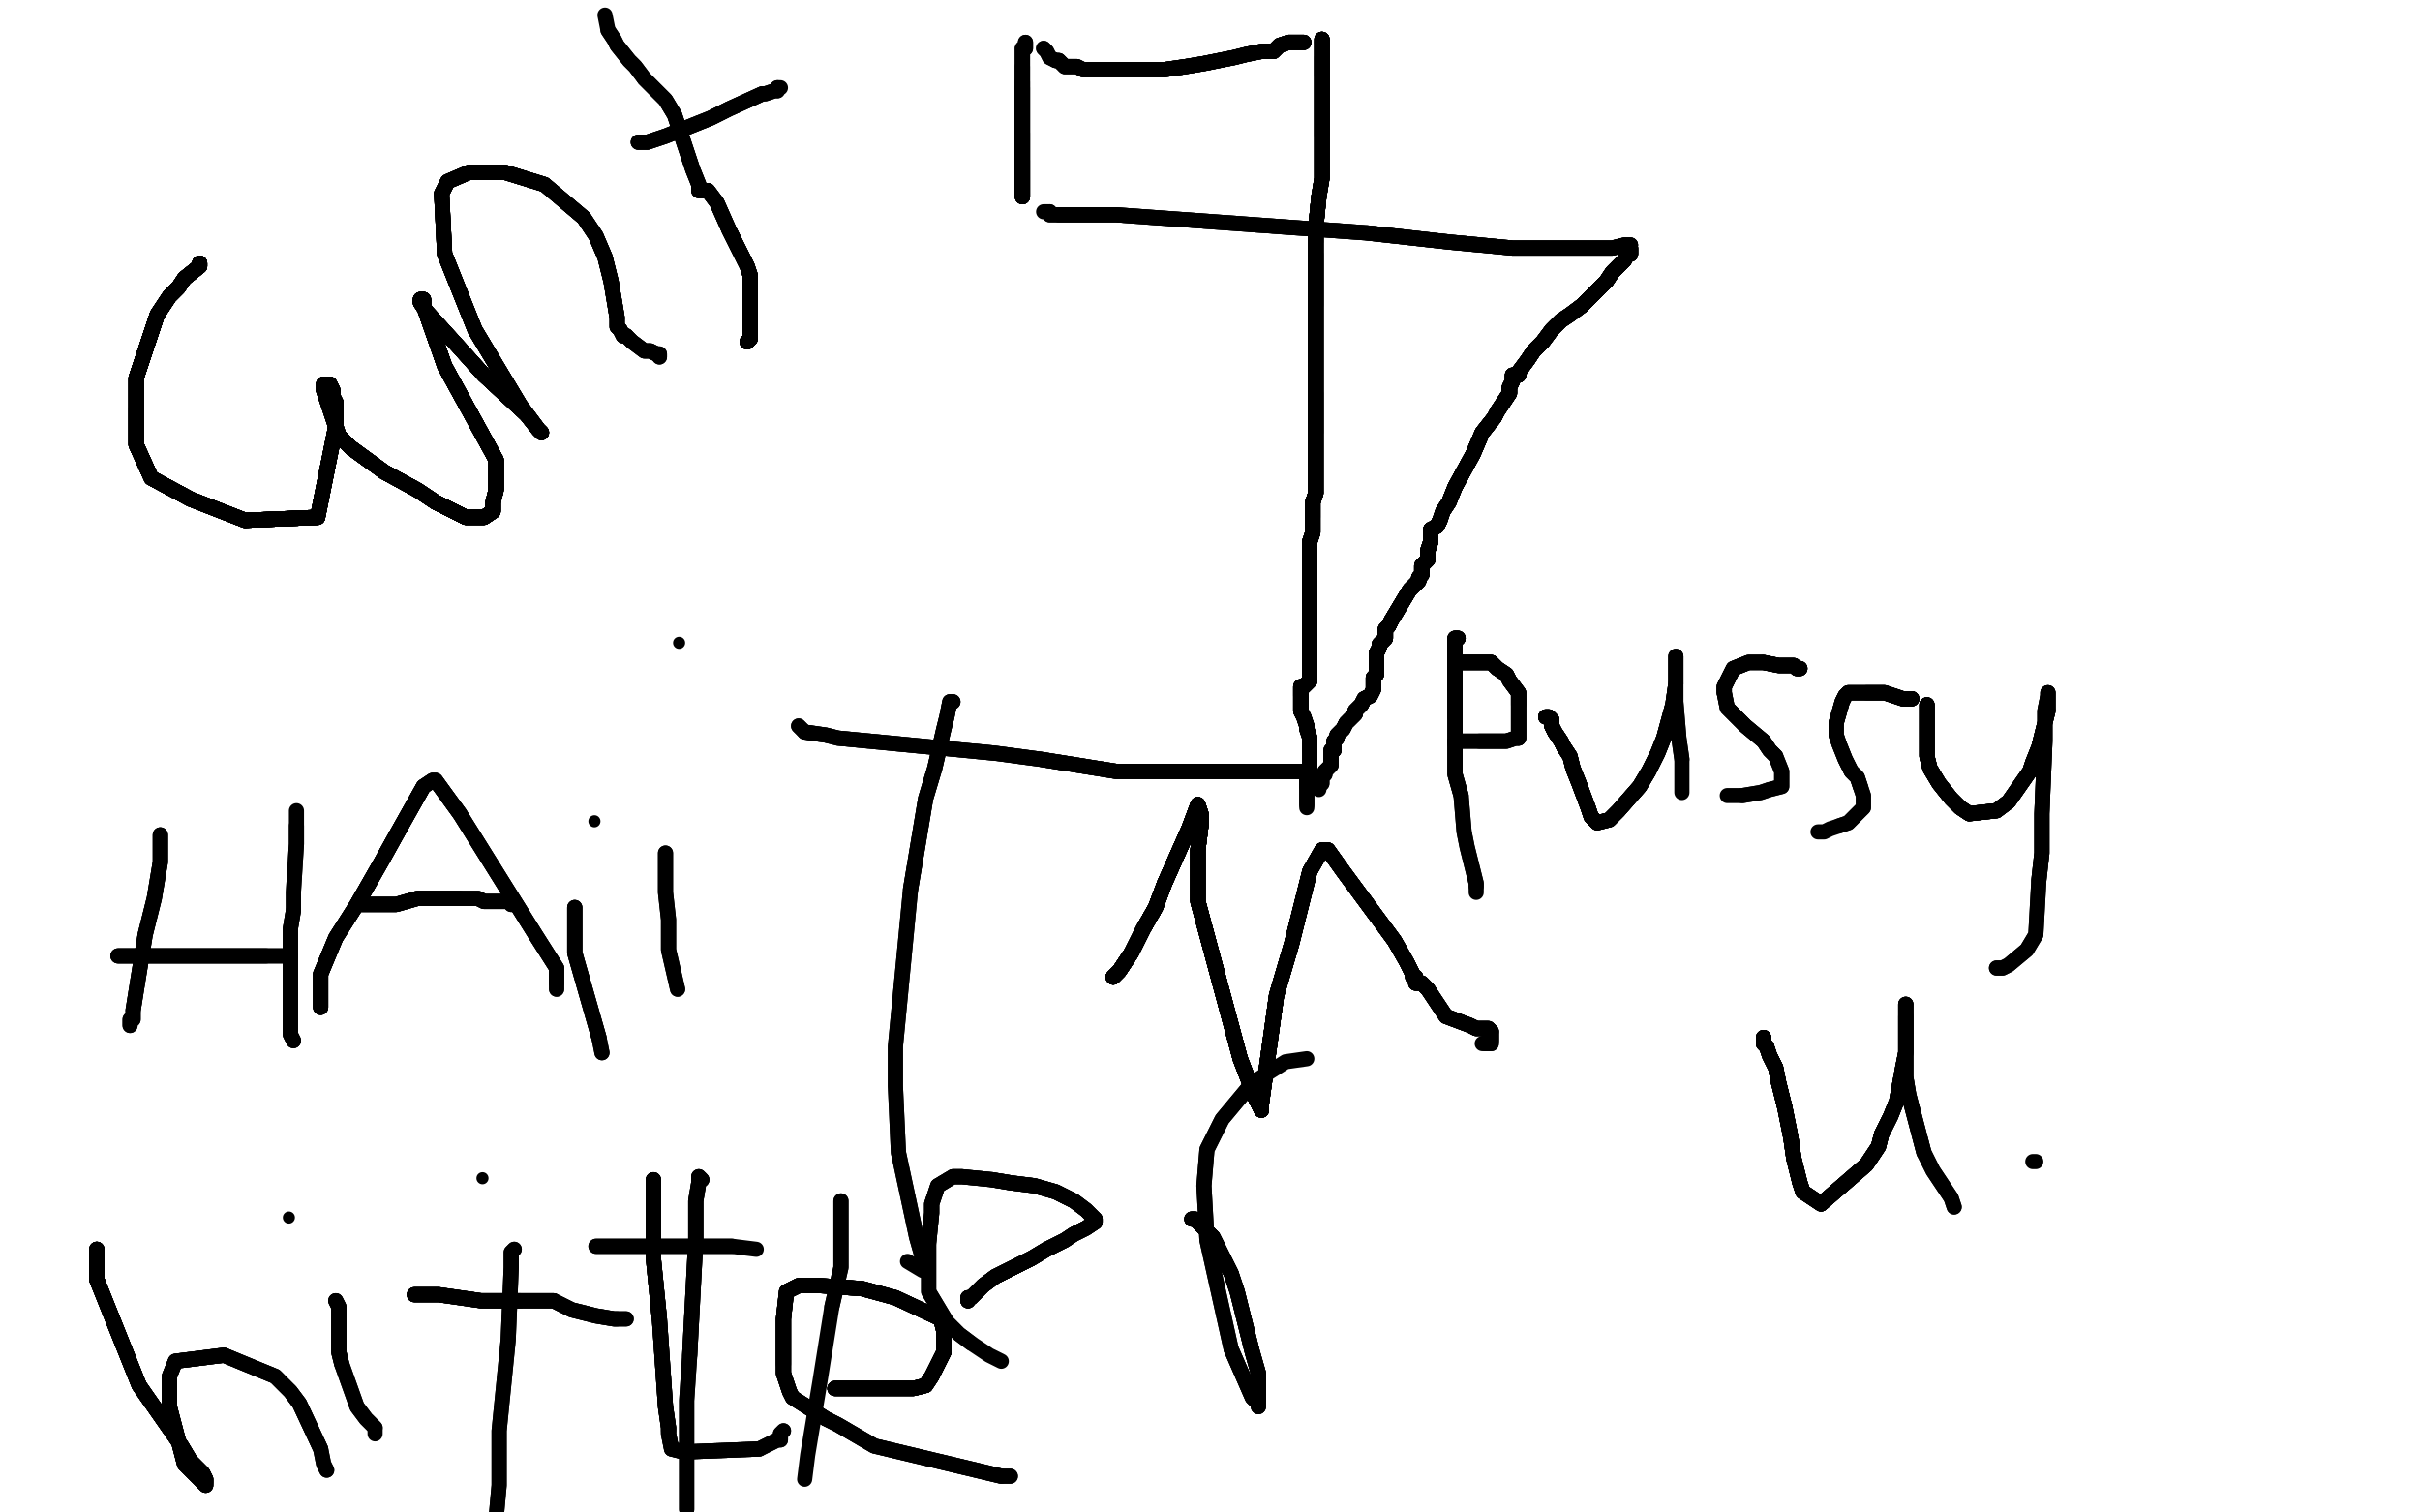 <?xml version="1.0" standalone="no"?>
<!DOCTYPE svg PUBLIC "-//W3C//DTD SVG 1.1//EN"
"http://www.w3.org/Graphics/SVG/1.1/DTD/svg11.dtd">

<svg width="800" height="500" version="1.1" xmlns="http://www.w3.org/2000/svg" xmlns:xlink="http://www.w3.org/1999/xlink" style="stroke-antialiasing: false"><desc>This SVG has been created on https://colorillo.com/</desc><rect x='0' y='0' width='800' height='500' style='fill: rgb(255,255,255); stroke-width:0' /><polyline points="539,81 537,81 533,82 518,82 500,82 479,80 452,77" style="fill: none; stroke: #000000; stroke-width: 5; stroke-linejoin: round; stroke-linecap: round; stroke-antialiasing: false; stroke-antialias: 0; opacity: 1.0"/>
<polyline points="539,81 537,81 533,82 518,82 500,82 479,80 452,77 369,71 354,71 351,71 350,71" style="fill: none; stroke: #000000; stroke-width: 5; stroke-linejoin: round; stroke-linecap: round; stroke-antialiasing: false; stroke-antialias: 0; opacity: 1.0"/>
<polyline points="539,81 537,81 533,82 518,82 500,82 479,80 452,77 369,71 354,71 351,71 350,71 348,71 347,71 347,70" style="fill: none; stroke: #000000; stroke-width: 5; stroke-linejoin: round; stroke-linecap: round; stroke-antialiasing: false; stroke-antialias: 0; opacity: 1.0"/>
<polyline points="539,81 537,81 533,82 518,82 500,82 479,80 452,77 369,71 354,71 351,71 350,71 348,71 347,71 347,70 345,70" style="fill: none; stroke: #000000; stroke-width: 5; stroke-linejoin: round; stroke-linecap: round; stroke-antialiasing: false; stroke-antialias: 0; opacity: 1.0"/>
<polyline points="437,14 437,13" style="fill: none; stroke: #000000; stroke-width: 5; stroke-linejoin: round; stroke-linecap: round; stroke-antialiasing: false; stroke-antialias: 0; opacity: 1.0"/>
<polyline points="437,14 437,13 437,14 437,15 437,16 437,17 437,19 437,22 437,25" style="fill: none; stroke: #000000; stroke-width: 5; stroke-linejoin: round; stroke-linecap: round; stroke-antialiasing: false; stroke-antialias: 0; opacity: 1.0"/>
<polyline points="437,14 437,13 437,14 437,15 437,16 437,17 437,19 437,22 437,25 437,29 437,32 437,35 437,42 437,45 437,53 437,59 436,65 435,75 435,79 435,80" style="fill: none; stroke: #000000; stroke-width: 5; stroke-linejoin: round; stroke-linecap: round; stroke-antialiasing: false; stroke-antialias: 0; opacity: 1.0"/>
<polyline points="437,14 437,13 437,14 437,15 437,16 437,17 437,19 437,22 437,25 437,29 437,32 437,35 437,42 437,45 437,53 437,59 436,65 435,75 435,79 435,80 435,84 435,88 435,92 435,97 435,101" style="fill: none; stroke: #000000; stroke-width: 5; stroke-linejoin: round; stroke-linecap: round; stroke-antialiasing: false; stroke-antialias: 0; opacity: 1.0"/>
<polyline points="437,14 437,13 437,14 437,15 437,16 437,17 437,19 437,22 437,25 437,29 437,32 437,35 437,42 437,45" style="fill: none; stroke: #000000; stroke-width: 5; stroke-linejoin: round; stroke-linecap: round; stroke-antialiasing: false; stroke-antialias: 0; opacity: 1.0"/>
<polyline points="437,14 437,13 437,14 437,15 437,16 437,17 437,19 437,22 437,25 437,29 437,32 437,35 437,42 437,45 437,53 437,59 436,65 435,75 435,79 435,80 435,84 435,88 435,92 435,97 435,101 435,105 435,113 435,124 435,130 435,143" style="fill: none; stroke: #000000; stroke-width: 5; stroke-linejoin: round; stroke-linecap: round; stroke-antialiasing: false; stroke-antialias: 0; opacity: 1.0"/>
<polyline points="437,14 437,13 437,14 437,15 437,16 437,17 437,19 437,22 437,25 437,29 437,32 437,35 437,42 437,45 437,53 437,59 436,65 435,75 435,79 435,80 435,84 435,88 435,92 435,97 435,101 435,105 435,113 435,124 435,130 435,143 435,150 435,157 435,163 434,166 434,167 434,169 434,171 434,172 434,174 434,176 433,179 433,180 433,183 433,185" style="fill: none; stroke: #000000; stroke-width: 5; stroke-linejoin: round; stroke-linecap: round; stroke-antialiasing: false; stroke-antialias: 0; opacity: 1.0"/>
<polyline points="437,14 437,13 437,14 437,15 437,16 437,17 437,19 437,22 437,25 437,29 437,32 437,35 437,42 437,45 437,53 437,59 436,65 435,75 435,79 435,80 435,84 435,88 435,92 435,97 435,101 435,105 435,113 435,124 435,130 435,143 435,150 435,157 435,163 434,166 434,167 434,169 434,171" style="fill: none; stroke: #000000; stroke-width: 5; stroke-linejoin: round; stroke-linecap: round; stroke-antialiasing: false; stroke-antialias: 0; opacity: 1.0"/>
<polyline points="437,14 437,15 437,16 437,17 437,19 437,22 437,25 437,29 437,32 437,35 437,42 437,45 437,53 437,59 436,65 435,75 435,79 435,80 435,84 435,88 435,92 435,97 435,101 435,105 435,113 435,124 435,130 435,143 435,150 435,157 435,163 434,166 434,167 434,169 434,171 434,172 434,174 434,176 433,179 433,180 433,183 433,185 433,186 433,188 433,199 433,203 433,205 433,207 433,208" style="fill: none; stroke: #000000; stroke-width: 5; stroke-linejoin: round; stroke-linecap: round; stroke-antialiasing: false; stroke-antialias: 0; opacity: 1.0"/>
<polyline points="437,19 437,22 437,25 437,29 437,32 437,35 437,42 437,45 437,53 437,59 436,65 435,75 435,79 435,80 435,84 435,88 435,92 435,97 435,101 435,105 435,113 435,124 435,130 435,143 435,150 435,157 435,163 434,166 434,167 434,169 434,171 434,172 434,174 434,176 433,179 433,180 433,183 433,185 433,186 433,188 433,199 433,203 433,205 433,207 433,208 433,209 433,210 433,211" style="fill: none; stroke: #000000; stroke-width: 5; stroke-linejoin: round; stroke-linecap: round; stroke-antialiasing: false; stroke-antialias: 0; opacity: 1.0"/>
<polyline points="436,65 435,75 435,79 435,80 435,84 435,88 435,92 435,97 435,101 435,105 435,113 435,124 435,130 435,143 435,150 435,157 435,163 434,166 434,167 434,169 434,171 434,172 434,174 434,176 433,179 433,180 433,183 433,185 433,186 433,188 433,199 433,203 433,205 433,207 433,208 433,209 433,210 433,211 433,212 433,213 433,214 433,215 433,216 433,217 433,219" style="fill: none; stroke: #000000; stroke-width: 5; stroke-linejoin: round; stroke-linecap: round; stroke-antialiasing: false; stroke-antialias: 0; opacity: 1.0"/>
<polyline points="436,65 435,75 435,79 435,80 435,84 435,88 435,92 435,97 435,101 435,105 435,113 435,124 435,130 435,143 435,150 435,157 435,163 434,166 434,167 434,169 434,171 434,172 434,174 434,176 433,179 433,180 433,183 433,185 433,186 433,188 433,199 433,203 433,205 433,207 433,208 433,209 433,210 433,211 433,212 433,213 433,214 433,215 433,216 433,217 433,219 433,221 433,225 431,227" style="fill: none; stroke: #000000; stroke-width: 5; stroke-linejoin: round; stroke-linecap: round; stroke-antialiasing: false; stroke-antialias: 0; opacity: 1.0"/>
<polyline points="435,84 435,88 435,92 435,97 435,101 435,105 435,113 435,124 435,130 435,143 435,150 435,157 435,163 434,166 434,167 434,169 434,171 434,172 434,174 434,176 433,179 433,180 433,183 433,185 433,186 433,188 433,199 433,203 433,205 433,207 433,208 433,209 433,210 433,211 433,212 433,213 433,214 433,215 433,216 433,217 433,219 433,221 433,225 431,227 430,227 430,228 430,229 430,230" style="fill: none; stroke: #000000; stroke-width: 5; stroke-linejoin: round; stroke-linecap: round; stroke-antialiasing: false; stroke-antialias: 0; opacity: 1.0"/>
<polyline points="435,130 435,143 435,150 435,157 435,163 434,166 434,167 434,169 434,171 434,172 434,174 434,176 433,179 433,180 433,183 433,185 433,186 433,188 433,199 433,203 433,205 433,207 433,208 433,209 433,210 433,211 433,212 433,213 433,214 433,215 433,216 433,217 433,219 433,221 433,225 431,227 430,227 430,228 430,229 430,230 430,231 430,232 430,233 430,235 431,237 432,240" style="fill: none; stroke: #000000; stroke-width: 5; stroke-linejoin: round; stroke-linecap: round; stroke-antialiasing: false; stroke-antialias: 0; opacity: 1.0"/>
<polyline points="433,179 433,180 433,183 433,185 433,186 433,188 433,199 433,203 433,205 433,207 433,208 433,209 433,210 433,211 433,212 433,213 433,214 433,215 433,216 433,217 433,219 433,221 433,225 431,227 430,227 430,228 430,229 430,230 430,231 430,232 430,233 430,235 431,237 432,240 432,241 433,244 433,245 433,246 433,247 433,248 433,250 433,251 433,252 433,254 433,255 433,256" style="fill: none; stroke: #000000; stroke-width: 5; stroke-linejoin: round; stroke-linecap: round; stroke-antialiasing: false; stroke-antialias: 0; opacity: 1.0"/>
<polyline points="435,163 434,166 434,167 434,169 434,171 434,172 434,174 434,176 433,179 433,180 433,183 433,185 433,186 433,188 433,199 433,203 433,205 433,207 433,208 433,209 433,210 433,211 433,212 433,213 433,214 433,215 433,216 433,217 433,219 433,221 433,225 431,227 430,227 430,228 430,229 430,230 430,231 430,232 430,233 430,235 431,237 432,240 432,241 433,244 433,245 433,246 433,247 433,248" style="fill: none; stroke: #000000; stroke-width: 5; stroke-linejoin: round; stroke-linecap: round; stroke-antialiasing: false; stroke-antialias: 0; opacity: 1.0"/>
<polyline points="433,179 433,180 433,183 433,185 433,186 433,188 433,199 433,203 433,205 433,207 433,208 433,209 433,210 433,211 433,212 433,213 433,214 433,215 433,216 433,217 433,219 433,221 433,225 431,227 430,227 430,228 430,229 430,230 430,231 430,232 430,233 430,235 431,237 432,240 432,241 433,244 433,245 433,246 433,247 433,248 433,250 433,251 433,252 433,254 433,255 433,256 433,257 432,258 432,259 432,260" style="fill: none; stroke: #000000; stroke-width: 5; stroke-linejoin: round; stroke-linecap: round; stroke-antialiasing: false; stroke-antialias: 0; opacity: 1.0"/>
<polyline points="433,208 433,209 433,210 433,211 433,212 433,213 433,214 433,215 433,216 433,217 433,219 433,221 433,225 431,227 430,227 430,228 430,229 430,230 430,231 430,232 430,233 430,235 431,237 432,240 432,241 433,244 433,245 433,246 433,247 433,248 433,250 433,251 433,252 433,254 433,255 433,256 433,257 432,258 432,259 432,260 432,261 432,262 432,263 432,265 432,266 432,267" style="fill: none; stroke: #000000; stroke-width: 5; stroke-linejoin: round; stroke-linecap: round; stroke-antialiasing: false; stroke-antialias: 0; opacity: 1.0"/>
<polyline points="430,255 412,255 406,255 400,255 383,255 369,255 344,251" style="fill: none; stroke: #000000; stroke-width: 5; stroke-linejoin: round; stroke-linecap: round; stroke-antialiasing: false; stroke-antialias: 0; opacity: 1.0"/>
<polyline points="430,255 412,255 406,255 400,255 383,255 369,255 344,251 329,249 277,244 273,243 266,242" style="fill: none; stroke: #000000; stroke-width: 5; stroke-linejoin: round; stroke-linecap: round; stroke-antialiasing: false; stroke-antialias: 0; opacity: 1.0"/>
<polyline points="430,255 412,255 406,255 400,255 383,255 369,255 344,251 329,249 277,244 273,243 266,242 265,241 264,240" style="fill: none; stroke: #000000; stroke-width: 5; stroke-linejoin: round; stroke-linecap: round; stroke-antialiasing: false; stroke-antialias: 0; opacity: 1.0"/>
<polyline points="430,255 412,255 406,255 400,255 383,255 369,255 344,251 329,249 277,244 273,243 266,242 265,241 264,240" style="fill: none; stroke: #000000; stroke-width: 5; stroke-linejoin: round; stroke-linecap: round; stroke-antialiasing: false; stroke-antialias: 0; opacity: 1.0"/>
<polyline points="437,14 437,13 437,14 437,15 437,16 437,17 437,19 437,22 437,25 437,29 437,32 437,35 437,42 437,45 437,53 437,59 436,65 435,75 435,79 435,80 435,84 435,88 435,92 435,97 435,101 435,105 435,113 435,124 435,130 435,143 435,150 435,157 435,163 434,166 434,167 434,169 434,171 434,172 434,174 434,176 433,179 433,180 433,183 433,185 433,186 433,188 433,199 433,203" style="fill: none; stroke: #000000; stroke-width: 5; stroke-linejoin: round; stroke-linecap: round; stroke-antialiasing: false; stroke-antialias: 0; opacity: 1.0"/>
<polyline points="433,208 433,209 433,210 433,211 433,212 433,213 433,214 433,215 433,216 433,217 433,219 433,221 433,225 431,227 430,227 430,228 430,229 430,230 430,231 430,232 430,233 430,235 431,237 432,240 432,241 433,244 433,245 433,246 433,247 433,248 433,250 433,251 433,252 433,254 433,255 433,256 433,257 432,258 432,259 432,260 432,261 432,262 432,263 432,265 432,266" style="fill: none; stroke: #000000; stroke-width: 5; stroke-linejoin: round; stroke-linecap: round; stroke-antialiasing: false; stroke-antialias: 0; opacity: 1.0"/>
<polyline points="539,82 539,83 539,84 538,84" style="fill: none; stroke: #000000; stroke-width: 5; stroke-linejoin: round; stroke-linecap: round; stroke-antialiasing: false; stroke-antialias: 0; opacity: 1.0"/>
<polyline points="539,82 539,83 539,84 538,84 537,86 535,88 533,90 531,93 526,98 523,101 519,104 516,106 513,109 510,113 507,116 505,119 502,123 502,124 500,124 500,126 499,128 499,130 497,133 495,136 494,138 490,143 487,150 481,161" style="fill: none; stroke: #000000; stroke-width: 5; stroke-linejoin: round; stroke-linecap: round; stroke-antialiasing: false; stroke-antialias: 0; opacity: 1.0"/>
<polyline points="539,82 539,83 539,84 538,84 537,86 535,88 533,90 531,93 526,98 523,101 519,104 516,106 513,109 510,113 507,116 505,119" style="fill: none; stroke: #000000; stroke-width: 5; stroke-linejoin: round; stroke-linecap: round; stroke-antialiasing: false; stroke-antialias: 0; opacity: 1.0"/>
<polyline points="539,82 539,83 539,84 538,84 537,86 535,88 533,90 531,93 526,98 523,101" style="fill: none; stroke: #000000; stroke-width: 5; stroke-linejoin: round; stroke-linecap: round; stroke-antialiasing: false; stroke-antialias: 0; opacity: 1.0"/>
<polyline points="539,82 539,83 539,84 538,84 537,86 535,88 533,90 531,93 526,98 523,101 519,104 516,106 513,109 510,113 507,116 505,119 502,123 502,124 500,124 500,126 499,128 499,130 497,133 495,136 494,138 490,143 487,150 481,161 479,166 477,169 476,172 475,174 473,175 473,176 473,177 473,178 473,179 472,182" style="fill: none; stroke: #000000; stroke-width: 5; stroke-linejoin: round; stroke-linecap: round; stroke-antialiasing: false; stroke-antialias: 0; opacity: 1.0"/>
<polyline points="539,82 539,83 539,84 538,84 537,86 535,88 533,90 531,93 526,98 523,101 519,104 516,106 513,109 510,113 507,116 505,119 502,123 502,124 500,124 500,126 499,128 499,130 497,133 495,136 494,138 490,143 487,150 481,161 479,166 477,169 476,172 475,174 473,175" style="fill: none; stroke: #000000; stroke-width: 5; stroke-linejoin: round; stroke-linecap: round; stroke-antialiasing: false; stroke-antialias: 0; opacity: 1.0"/>
<polyline points="539,82 539,83 539,84 538,84 537,86 535,88 533,90 531,93 526,98 523,101 519,104 516,106 513,109 510,113 507,116 505,119 502,123 502,124 500,124 500,126 499,128 499,130 497,133 495,136 494,138 490,143 487,150 481,161 479,166 477,169 476,172 475,174 473,175 473,176 473,177 473,178 473,179 472,182 472,185 470,187 470,188 470,190 469,191 469,192" style="fill: none; stroke: #000000; stroke-width: 5; stroke-linejoin: round; stroke-linecap: round; stroke-antialiasing: false; stroke-antialias: 0; opacity: 1.0"/>
<polyline points="507,116 505,119 502,123 502,124 500,124 500,126 499,128 499,130 497,133 495,136 494,138 490,143 487,150 481,161 479,166 477,169 476,172 475,174 473,175 473,176 473,177 473,178 473,179 472,182 472,185 470,187 470,188 470,190 469,191 469,192 467,194 466,195 463,200 460,205 459,207 458,208 458,210 458,211 456,213 456,214 455,216 455,217 455,218 455,219 455,220 455,221" style="fill: none; stroke: #000000; stroke-width: 5; stroke-linejoin: round; stroke-linecap: round; stroke-antialiasing: false; stroke-antialias: 0; opacity: 1.0"/>
<polyline points="494,138 490,143 487,150 481,161 479,166 477,169 476,172 475,174 473,175 473,176 473,177 473,178 473,179 472,182 472,185 470,187 470,188 470,190 469,191 469,192 467,194 466,195 463,200 460,205 459,207 458,208 458,210 458,211 456,213 456,214 455,216 455,217 455,218 455,219 455,220 455,221 455,222 455,223 454,224 454,225 454,226 454,228 453,230 451,231 450,233 448,235 448,236 446,238" style="fill: none; stroke: #000000; stroke-width: 5; stroke-linejoin: round; stroke-linecap: round; stroke-antialiasing: false; stroke-antialias: 0; opacity: 1.0"/>
<polyline points="476,172 475,174 473,175 473,176 473,177 473,178 473,179 472,182 472,185 470,187 470,188 470,190 469,191 469,192 467,194 466,195 463,200 460,205 459,207 458,208 458,210 458,211 456,213 456,214 455,216 455,217 455,218 455,219 455,220 455,221 455,222 455,223 454,224 454,225 454,226 454,228 453,230 451,231 450,233 448,235 448,236 446,238 445,239 444,241 442,243 442,244 441,245" style="fill: none; stroke: #000000; stroke-width: 5; stroke-linejoin: round; stroke-linecap: round; stroke-antialiasing: false; stroke-antialias: 0; opacity: 1.0"/>
<polyline points="507,116 505,119 502,123 502,124 500,124 500,126 499,128 499,130 497,133 495,136 494,138 490,143 487,150 481,161 479,166 477,169 476,172 475,174 473,175 473,176 473,177 473,178 473,179 472,182 472,185 470,187 470,188 470,190 469,191 469,192 467,194 466,195 463,200 460,205 459,207 458,208 458,210 458,211 456,213 456,214 455,216 455,217 455,218" style="fill: none; stroke: #000000; stroke-width: 5; stroke-linejoin: round; stroke-linecap: round; stroke-antialiasing: false; stroke-antialias: 0; opacity: 1.0"/>
<polyline points="476,172 475,174 473,175 473,176 473,177 473,178 473,179 472,182 472,185 470,187 470,188 470,190 469,191 469,192 467,194 466,195 463,200 460,205 459,207 458,208 458,210 458,211 456,213 456,214 455,216 455,217 455,218 455,219 455,220 455,221 455,222 455,223 454,224 454,225 454,226 454,228 453,230 451,231 450,233 448,235 448,236 446,238 445,239 444,241 442,243 442,244 441,245 441,246 441,247 441,248" style="fill: none; stroke: #000000; stroke-width: 5; stroke-linejoin: round; stroke-linecap: round; stroke-antialiasing: false; stroke-antialias: 0; opacity: 1.0"/>
<polyline points="469,191 469,192 467,194 466,195 463,200 460,205 459,207 458,208 458,210 458,211 456,213 456,214 455,216 455,217 455,218 455,219 455,220 455,221 455,222 455,223 454,224 454,225 454,226 454,228 453,230 451,231 450,233 448,235 448,236 446,238 445,239 444,241 442,243 442,244 441,245 441,246 441,247 441,248 440,248 440,250 440,251 440,252 440,253 438,255 438,256 437,257 437,258 437,259 436,260 436,261" style="fill: none; stroke: #000000; stroke-width: 5; stroke-linejoin: round; stroke-linecap: round; stroke-antialiasing: false; stroke-antialias: 0; opacity: 1.0"/>
<polyline points="539,82 539,83 539,84 538,84 537,86 535,88 533,90 531,93 526,98 523,101 519,104 516,106 513,109 510,113 507,116 505,119 502,123 502,124 500,124 500,126 499,128 499,130" style="fill: none; stroke: #000000; stroke-width: 5; stroke-linejoin: round; stroke-linecap: round; stroke-antialiasing: false; stroke-antialias: 0; opacity: 1.0"/>
<polyline points="539,82 539,83 539,84 538,84 537,86 535,88 533,90 531,93 526,98 523,101 519,104 516,106 513,109 510,113 507,116 505,119 502,123 502,124 500,124 500,126 499,128 499,130 497,133 495,136 494,138 490,143 487,150 481,161 479,166 477,169 476,172 475,174 473,175 473,176 473,177 473,178 473,179 472,182 472,185 470,187 470,188 470,190 469,191 469,192 467,194 466,195 463,200 460,205 459,207 458,208" style="fill: none; stroke: #000000; stroke-width: 5; stroke-linejoin: round; stroke-linecap: round; stroke-antialiasing: false; stroke-antialias: 0; opacity: 1.0"/>
<polyline points="338,65 338,63 338,58 338,53" style="fill: none; stroke: #000000; stroke-width: 5; stroke-linejoin: round; stroke-linecap: round; stroke-antialiasing: false; stroke-antialias: 0; opacity: 1.0"/>
<polyline points="338,65 338,63 338,58 338,53 338,51 338,50 338,49 338,48 338,44" style="fill: none; stroke: #000000; stroke-width: 5; stroke-linejoin: round; stroke-linecap: round; stroke-antialiasing: false; stroke-antialias: 0; opacity: 1.0"/>
<polyline points="338,65 338,63 338,58 338,53 338,51 338,50 338,49 338,48 338,44 338,43 338,37 338,35 338,29" style="fill: none; stroke: #000000; stroke-width: 5; stroke-linejoin: round; stroke-linecap: round; stroke-antialiasing: false; stroke-antialias: 0; opacity: 1.0"/>
<polyline points="338,65 338,63 338,58 338,53 338,51 338,50 338,49 338,48 338,44 338,43 338,37 338,35 338,29 338,28 338,27" style="fill: none; stroke: #000000; stroke-width: 5; stroke-linejoin: round; stroke-linecap: round; stroke-antialiasing: false; stroke-antialias: 0; opacity: 1.0"/>
<polyline points="338,65 338,63 338,58 338,53 338,51 338,50 338,49 338,48 338,44 338,43 338,37 338,35 338,29 338,28 338,27 338,26 338,25 338,23 338,22" style="fill: none; stroke: #000000; stroke-width: 5; stroke-linejoin: round; stroke-linecap: round; stroke-antialiasing: false; stroke-antialias: 0; opacity: 1.0"/>
<polyline points="338,65 338,63 338,58 338,53 338,51 338,50 338,49 338,48 338,44 338,43 338,37 338,35 338,29 338,28 338,27 338,26 338,25 338,23 338,22 338,21 338,18 338,17 338,16" style="fill: none; stroke: #000000; stroke-width: 5; stroke-linejoin: round; stroke-linecap: round; stroke-antialiasing: false; stroke-antialias: 0; opacity: 1.0"/>
<polyline points="338,65 338,63 338,58 338,53 338,51 338,50 338,49 338,48 338,44 338,43 338,37 338,35 338,29 338,28 338,27 338,26 338,25 338,23 338,22 338,21 338,18 338,17 338,16 339,16 339,15 339,14" style="fill: none; stroke: #000000; stroke-width: 5; stroke-linejoin: round; stroke-linecap: round; stroke-antialiasing: false; stroke-antialias: 0; opacity: 1.0"/>
<polyline points="469,191 469,192 467,194 466,195 463,200 460,205 459,207 458,208 458,210 458,211 456,213 456,214 455,216 455,217 455,218 455,219 455,220 455,221 455,222 455,223 454,224 454,225 454,226 454,228 453,230 451,231 450,233 448,235 448,236 446,238 445,239 444,241 442,243 442,244 441,245 441,246 441,247 441,248 440,248 440,250 440,251 440,252 440,253 438,255" style="fill: none; stroke: #000000; stroke-width: 5; stroke-linejoin: round; stroke-linecap: round; stroke-antialiasing: false; stroke-antialias: 0; opacity: 1.0"/>
<polyline points="338,65 338,63 338,58 338,53 338,51 338,50 338,49 338,48 338,44 338,43 338,37 338,35 338,29 338,28 338,27 338,26 338,25 338,23 338,22 338,21 338,18 338,17 338,16 339,16 339,15 339,14" style="fill: none; stroke: #000000; stroke-width: 5; stroke-linejoin: round; stroke-linecap: round; stroke-antialiasing: false; stroke-antialias: 0; opacity: 1.0"/>
<polyline points="499,128 499,130 497,133 495,136 494,138 490,143 487,150 481,161 479,166 477,169 476,172 475,174 473,175 473,176 473,177 473,178 473,179 472,182 472,185 470,187 470,188 470,190 469,191 469,192 467,194 466,195 463,200 460,205 459,207 458,208 458,210 458,211 456,213 456,214 455,216 455,217 455,218 455,219 455,220 455,221 455,222 455,223 454,224 454,225 454,226 454,228 453,230" style="fill: none; stroke: #000000; stroke-width: 5; stroke-linejoin: round; stroke-linecap: round; stroke-antialiasing: false; stroke-antialias: 0; opacity: 1.0"/>
<polyline points="469,191 469,192 467,194 466,195 463,200 460,205 459,207 458,208 458,210 458,211 456,213 456,214 455,216 455,217 455,218 455,219 455,220 455,221 455,222 455,223 454,224 454,225 454,226 454,228 453,230 451,231 450,233 448,235 448,236 446,238 445,239 444,241 442,243 442,244 441,245 441,246 441,247 441,248 440,248 440,250 440,251 440,252 440,253 438,255 438,256 437,257 437,258 437,259 436,260" style="fill: none; stroke: #000000; stroke-width: 5; stroke-linejoin: round; stroke-linecap: round; stroke-antialiasing: false; stroke-antialias: 0; opacity: 1.0"/>
<polyline points="431,14 430,14 429,14 428,14 427,14 426,14 423,15" style="fill: none; stroke: #000000; stroke-width: 5; stroke-linejoin: round; stroke-linecap: round; stroke-antialiasing: false; stroke-antialias: 0; opacity: 1.0"/>
<polyline points="431,14 430,14 429,14 428,14 427,14 426,14 423,15 421,17 417,17 412,18 408,19 398,21 392,22 385,23" style="fill: none; stroke: #000000; stroke-width: 5; stroke-linejoin: round; stroke-linecap: round; stroke-antialiasing: false; stroke-antialias: 0; opacity: 1.0"/>
<polyline points="431,14 430,14 429,14 428,14 427,14 426,14 423,15 421,17 417,17 412,18 408,19 398,21 392,22 385,23 378,23 369,23 366,23 362,23 361,23 358,23" style="fill: none; stroke: #000000; stroke-width: 5; stroke-linejoin: round; stroke-linecap: round; stroke-antialiasing: false; stroke-antialias: 0; opacity: 1.0"/>
<polyline points="431,14 430,14 429,14 428,14 427,14 426,14 423,15 421,17 417,17 412,18 408,19 398,21 392,22 385,23 378,23 369,23 366,23 362,23 361,23 358,23 356,22 354,22 353,22 352,22 350,20 349,20 347,19 346,17 345,16" style="fill: none; stroke: #000000; stroke-width: 5; stroke-linejoin: round; stroke-linecap: round; stroke-antialiasing: false; stroke-antialias: 0; opacity: 1.0"/>
<polyline points="431,14 430,14 429,14 428,14 427,14 426,14 423,15 421,17 417,17 412,18 408,19 398,21 392,22 385,23 378,23 369,23 366,23 362,23 361,23 358,23 356,22 354,22 353,22 352,22 350,20 349,20 347,19 346,17 345,16" style="fill: none; stroke: #000000; stroke-width: 5; stroke-linejoin: round; stroke-linecap: round; stroke-antialiasing: false; stroke-antialias: 0; opacity: 1.0"/>
<polyline points="53,276 53,280 53,285 52,291 51,297 48,309 44,334" style="fill: none; stroke: #000000; stroke-width: 5; stroke-linejoin: round; stroke-linecap: round; stroke-antialiasing: false; stroke-antialias: 0; opacity: 1.0"/>
<polyline points="53,276 53,280 53,285 52,291 51,297 48,309 44,334 44,337 43,337 43,338 43,339" style="fill: none; stroke: #000000; stroke-width: 5; stroke-linejoin: round; stroke-linecap: round; stroke-antialiasing: false; stroke-antialias: 0; opacity: 1.0"/>
<polyline points="53,276 53,280 53,285 52,291 51,297 48,309 44,334 44,337 43,337 43,338 43,339" style="fill: none; stroke: #000000; stroke-width: 5; stroke-linejoin: round; stroke-linecap: round; stroke-antialiasing: false; stroke-antialias: 0; opacity: 1.0"/>
<polyline points="39,316 40,316 41,316 46,316 50,316 61,316 88,316" style="fill: none; stroke: #000000; stroke-width: 5; stroke-linejoin: round; stroke-linecap: round; stroke-antialiasing: false; stroke-antialias: 0; opacity: 1.0"/>
<polyline points="39,316 40,316 41,316 46,316 50,316 61,316 88,316 96,316" style="fill: none; stroke: #000000; stroke-width: 5; stroke-linejoin: round; stroke-linecap: round; stroke-antialiasing: false; stroke-antialias: 0; opacity: 1.0"/>
<polyline points="39,316 40,316 41,316 46,316 50,316 61,316 88,316 96,316" style="fill: none; stroke: #000000; stroke-width: 5; stroke-linejoin: round; stroke-linecap: round; stroke-antialiasing: false; stroke-antialias: 0; opacity: 1.0"/>
<polyline points="431,14 430,14 429,14 428,14 427,14 426,14 423,15 421,17 417,17 412,18 408,19 398,21 392,22 385,23 378,23 369,23 366,23 362,23 361,23 358,23 356,22 354,22 353,22 352,22 350,20 349,20" style="fill: none; stroke: #000000; stroke-width: 5; stroke-linejoin: round; stroke-linecap: round; stroke-antialiasing: false; stroke-antialias: 0; opacity: 1.0"/>
<polyline points="97,344 96,342 96,334 96,329 96,307 97,301" style="fill: none; stroke: #000000; stroke-width: 5; stroke-linejoin: round; stroke-linecap: round; stroke-antialiasing: false; stroke-antialias: 0; opacity: 1.0"/>
<polyline points="97,344 96,342 96,334 96,329 96,307 97,301 97,295 98,279 98,275 98,273" style="fill: none; stroke: #000000; stroke-width: 5; stroke-linejoin: round; stroke-linecap: round; stroke-antialiasing: false; stroke-antialias: 0; opacity: 1.0"/>
<polyline points="97,344 96,342 96,334 96,329 96,307 97,301 97,295 98,279 98,275 98,273 98,268" style="fill: none; stroke: #000000; stroke-width: 5; stroke-linejoin: round; stroke-linecap: round; stroke-antialiasing: false; stroke-antialias: 0; opacity: 1.0"/>
<polyline points="106,333 106,332 106,329 106,322 111,310 118,299 126,285 131,276 140,260" style="fill: none; stroke: #000000; stroke-width: 5; stroke-linejoin: round; stroke-linecap: round; stroke-antialiasing: false; stroke-antialias: 0; opacity: 1.0"/>
<polyline points="106,333 106,332 106,329 106,322 111,310 118,299 126,285 131,276 140,260 143,258 144,258 152,269" style="fill: none; stroke: #000000; stroke-width: 5; stroke-linejoin: round; stroke-linecap: round; stroke-antialiasing: false; stroke-antialias: 0; opacity: 1.0"/>
<polyline points="106,333 106,332 106,329 106,322 111,310 118,299 126,285 131,276 140,260 143,258 144,258 152,269 177,309 184,320 184,325" style="fill: none; stroke: #000000; stroke-width: 5; stroke-linejoin: round; stroke-linecap: round; stroke-antialiasing: false; stroke-antialias: 0; opacity: 1.0"/>
<polyline points="106,333 106,332 106,329 106,322 111,310 118,299 126,285 131,276 140,260 143,258 144,258 152,269 177,309 184,320 184,325 184,327" style="fill: none; stroke: #000000; stroke-width: 5; stroke-linejoin: round; stroke-linecap: round; stroke-antialiasing: false; stroke-antialias: 0; opacity: 1.0"/>
<polyline points="106,333 106,332 106,329 106,322 111,310 118,299 126,285 131,276 140,260 143,258 144,258 152,269 177,309 184,320 184,325 184,327" style="fill: none; stroke: #000000; stroke-width: 5; stroke-linejoin: round; stroke-linecap: round; stroke-antialiasing: false; stroke-antialias: 0; opacity: 1.0"/>
<polyline points="119,299 120,299 122,299 125,299 131,299 138,297 152,297" style="fill: none; stroke: #000000; stroke-width: 5; stroke-linejoin: round; stroke-linecap: round; stroke-antialiasing: false; stroke-antialias: 0; opacity: 1.0"/>
<polyline points="119,299 120,299 122,299 125,299 131,299 138,297 152,297 158,297 160,298 163,298 165,298 168,298" style="fill: none; stroke: #000000; stroke-width: 5; stroke-linejoin: round; stroke-linecap: round; stroke-antialiasing: false; stroke-antialias: 0; opacity: 1.0"/>
<polyline points="119,299 120,299 122,299 125,299 131,299 138,297 152,297 158,297 160,298 163,298 165,298 168,298 169,298 169,299" style="fill: none; stroke: #000000; stroke-width: 5; stroke-linejoin: round; stroke-linecap: round; stroke-antialiasing: false; stroke-antialias: 0; opacity: 1.0"/>
<polyline points="119,299 120,299 122,299 125,299 131,299 138,297 152,297 158,297 160,298 163,298 165,298 168,298 169,298 169,299" style="fill: none; stroke: #000000; stroke-width: 5; stroke-linejoin: round; stroke-linecap: round; stroke-antialiasing: false; stroke-antialias: 0; opacity: 1.0"/>
<polyline points="190,300 190,301 190,302 190,306 190,310 190,312 190,315 198,343" style="fill: none; stroke: #000000; stroke-width: 5; stroke-linejoin: round; stroke-linecap: round; stroke-antialiasing: false; stroke-antialias: 0; opacity: 1.0"/>
<polyline points="190,300 190,301 190,302 190,306 190,310 190,312 190,315 198,343 199,348" style="fill: none; stroke: #000000; stroke-width: 5; stroke-linejoin: round; stroke-linecap: round; stroke-antialiasing: false; stroke-antialias: 0; opacity: 1.0"/>
<polyline points="190,300 190,301 190,302 190,306 190,310 190,312 190,315 198,343 199,348" style="fill: none; stroke: #000000; stroke-width: 5; stroke-linejoin: round; stroke-linecap: round; stroke-antialiasing: false; stroke-antialias: 0; opacity: 1.0"/>
<polyline points="220,282 220,284 220,287 220,295 221,304 221,314 224,327" style="fill: none; stroke: #000000; stroke-width: 5; stroke-linejoin: round; stroke-linecap: round; stroke-antialiasing: false; stroke-antialias: 0; opacity: 1.0"/>
<polyline points="220,282 220,284 220,287 220,295 221,304 221,314 224,327" style="fill: none; stroke: #000000; stroke-width: 5; stroke-linejoin: round; stroke-linecap: round; stroke-antialiasing: false; stroke-antialias: 0; opacity: 1.0"/>
<circle cx="196.5" cy="271.5" r="2" style="fill: #000000; stroke-antialiasing: false; stroke-antialias: 0; opacity: 1.0"/>
<circle cx="224.5" cy="212.5" r="2" style="fill: #000000; stroke-antialiasing: false; stroke-antialias: 0; opacity: 1.0"/>
<polyline points="315,232 314,232 313,237 312,241 309,254 306,264 301,294" style="fill: none; stroke: #000000; stroke-width: 5; stroke-linejoin: round; stroke-linecap: round; stroke-antialiasing: false; stroke-antialias: 0; opacity: 1.0"/>
<polyline points="315,232 314,232 313,237 312,241 309,254 306,264 301,294 296,346 296,359 297,381 303,409 305,416" style="fill: none; stroke: #000000; stroke-width: 5; stroke-linejoin: round; stroke-linecap: round; stroke-antialiasing: false; stroke-antialias: 0; opacity: 1.0"/>
<polyline points="315,232 314,232 313,237 312,241 309,254 306,264 301,294 296,346 296,359 297,381 303,409 305,416 306,419 305,420 300,417" style="fill: none; stroke: #000000; stroke-width: 5; stroke-linejoin: round; stroke-linecap: round; stroke-antialiasing: false; stroke-antialias: 0; opacity: 1.0"/>
<polyline points="32,413 32,416 32,419 32,423 46,458" style="fill: none; stroke: #000000; stroke-width: 5; stroke-linejoin: round; stroke-linecap: round; stroke-antialiasing: false; stroke-antialias: 0; opacity: 1.0"/>
<polyline points="32,413 32,416 32,419 32,423 46,458 60,478 63,483 65,485 67,487 68,489 68,490" style="fill: none; stroke: #000000; stroke-width: 5; stroke-linejoin: round; stroke-linecap: round; stroke-antialiasing: false; stroke-antialias: 0; opacity: 1.0"/>
<polyline points="32,413 32,416 32,419 32,423 46,458 60,478 63,483 65,485 67,487 68,489 68,490 68,491 67,490 61,484 56,465" style="fill: none; stroke: #000000; stroke-width: 5; stroke-linejoin: round; stroke-linecap: round; stroke-antialiasing: false; stroke-antialias: 0; opacity: 1.0"/>
<polyline points="32,413 32,416 32,419 32,423 46,458 60,478 63,483 65,485 67,487 68,489 68,490 68,491 67,490 61,484 56,465 56,455 58,450 74,448" style="fill: none; stroke: #000000; stroke-width: 5; stroke-linejoin: round; stroke-linecap: round; stroke-antialiasing: false; stroke-antialias: 0; opacity: 1.0"/>
<polyline points="32,413 32,416 32,419 32,423 46,458 60,478 63,483 65,485 67,487 68,489 68,490 68,491 67,490 61,484 56,465 56,455 58,450 74,448 91,455 96,460 99,464 106,479" style="fill: none; stroke: #000000; stroke-width: 5; stroke-linejoin: round; stroke-linecap: round; stroke-antialiasing: false; stroke-antialias: 0; opacity: 1.0"/>
<polyline points="32,413 32,416 32,419 32,423 46,458 60,478 63,483 65,485 67,487 68,489 68,490 68,491 67,490 61,484 56,465 56,455 58,450 74,448 91,455 96,460 99,464 106,479 107,484 108,486" style="fill: none; stroke: #000000; stroke-width: 5; stroke-linejoin: round; stroke-linecap: round; stroke-antialiasing: false; stroke-antialias: 0; opacity: 1.0"/>
<polyline points="32,413 32,416 32,419 32,423 46,458 60,478 63,483 65,485 67,487 68,489 68,490 68,491 67,490 61,484 56,465 56,455 58,450 74,448 91,455 96,460 99,464 106,479 107,484 108,486" style="fill: none; stroke: #000000; stroke-width: 5; stroke-linejoin: round; stroke-linecap: round; stroke-antialiasing: false; stroke-antialias: 0; opacity: 1.0"/>
<polyline points="170,413 169,414 169,415 169,419 168,443 165,473 165,491 164,502" style="fill: none; stroke: #000000; stroke-width: 5; stroke-linejoin: round; stroke-linecap: round; stroke-antialiasing: false; stroke-antialias: 0; opacity: 1.0"/>
<polyline points="170,413 169,414 169,415 169,419 168,443 165,473 165,491 164,502" style="fill: none; stroke: #000000; stroke-width: 5; stroke-linejoin: round; stroke-linecap: round; stroke-antialiasing: false; stroke-antialias: 0; opacity: 1.0"/>
<circle cx="159.5" cy="389.5" r="2" style="fill: #000000; stroke-antialiasing: false; stroke-antialias: 0; opacity: 1.0"/>
<circle cx="95.5" cy="402.5" r="2" style="fill: #000000; stroke-antialiasing: false; stroke-antialias: 0; opacity: 1.0"/>
<polyline points="111,430 112,432 112,434 112,438 112,442 112,444 112,447 113,451" style="fill: none; stroke: #000000; stroke-width: 5; stroke-linejoin: round; stroke-linecap: round; stroke-antialiasing: false; stroke-antialias: 0; opacity: 1.0"/>
<polyline points="111,430 112,432 112,434 112,438 112,442 112,444 112,447 113,451 118,465 121,469 123,471 124,472" style="fill: none; stroke: #000000; stroke-width: 5; stroke-linejoin: round; stroke-linecap: round; stroke-antialiasing: false; stroke-antialias: 0; opacity: 1.0"/>
<polyline points="111,430 112,432 112,434 112,438 112,442 112,444 112,447 113,451 118,465 121,469 123,471 124,472 124,474" style="fill: none; stroke: #000000; stroke-width: 5; stroke-linejoin: round; stroke-linecap: round; stroke-antialiasing: false; stroke-antialias: 0; opacity: 1.0"/>
<polyline points="232,390 231,389 231,391 230,397 230,410 229,429 228,448" style="fill: none; stroke: #000000; stroke-width: 5; stroke-linejoin: round; stroke-linecap: round; stroke-antialiasing: false; stroke-antialias: 0; opacity: 1.0"/>
<polyline points="232,390 231,389 231,391 230,397 230,410 229,429 228,448 227,463 227,476 227,486 227,493 227,499" style="fill: none; stroke: #000000; stroke-width: 5; stroke-linejoin: round; stroke-linecap: round; stroke-antialiasing: false; stroke-antialias: 0; opacity: 1.0"/>
<polyline points="137,428 139,428 145,428 159,430 172,430" style="fill: none; stroke: #000000; stroke-width: 5; stroke-linejoin: round; stroke-linecap: round; stroke-antialiasing: false; stroke-antialias: 0; opacity: 1.0"/>
<polyline points="137,428 139,428 145,428 159,430 172,430 173,430 181,430 183,430" style="fill: none; stroke: #000000; stroke-width: 5; stroke-linejoin: round; stroke-linecap: round; stroke-antialiasing: false; stroke-antialias: 0; opacity: 1.0"/>
<polyline points="137,428 139,428 145,428 159,430 172,430 173,430 181,430 183,430 189,433 193,434 197,435 203,436 204,436" style="fill: none; stroke: #000000; stroke-width: 5; stroke-linejoin: round; stroke-linecap: round; stroke-antialiasing: false; stroke-antialias: 0; opacity: 1.0"/>
<polyline points="137,428 139,428 145,428 159,430 172,430 173,430 181,430 183,430 189,433 193,434 197,435 203,436 204,436 205,436 206,436 207,436" style="fill: none; stroke: #000000; stroke-width: 5; stroke-linejoin: round; stroke-linecap: round; stroke-antialiasing: false; stroke-antialias: 0; opacity: 1.0"/>
<polyline points="137,428 139,428 145,428 159,430 172,430 173,430 181,430 183,430 189,433 193,434 197,435 203,436 204,436 205,436 206,436 207,436" style="fill: none; stroke: #000000; stroke-width: 5; stroke-linejoin: round; stroke-linecap: round; stroke-antialiasing: false; stroke-antialias: 0; opacity: 1.0"/>
<polyline points="197,412 198,412 201,412 205,412 212,412 233,412 242,412" style="fill: none; stroke: #000000; stroke-width: 5; stroke-linejoin: round; stroke-linecap: round; stroke-antialiasing: false; stroke-antialias: 0; opacity: 1.0"/>
<polyline points="232,390 231,389 231,391 230,397 230,410 229,429 228,448 227,463 227,476 227,486 227,493 227,499" style="fill: none; stroke: #000000; stroke-width: 5; stroke-linejoin: round; stroke-linecap: round; stroke-antialiasing: false; stroke-antialias: 0; opacity: 1.0"/>
<polyline points="197,412 198,412 201,412 205,412 212,412 233,412 242,412 250,413" style="fill: none; stroke: #000000; stroke-width: 5; stroke-linejoin: round; stroke-linecap: round; stroke-antialiasing: false; stroke-antialias: 0; opacity: 1.0"/>
<polyline points="278,397 278,398 278,401 278,404 278,411 278,419 275,432" style="fill: none; stroke: #000000; stroke-width: 5; stroke-linejoin: round; stroke-linecap: round; stroke-antialiasing: false; stroke-antialias: 0; opacity: 1.0"/>
<polyline points="276,459 280,459 288,459 302,459 306,458 308,455 312,447" style="fill: none; stroke: #000000; stroke-width: 5; stroke-linejoin: round; stroke-linecap: round; stroke-antialiasing: false; stroke-antialias: 0; opacity: 1.0"/>
<polyline points="276,459 280,459 288,459 302,459 306,458 308,455 312,447 312,443 312,440 311,436 296,429 285,426 271,425" style="fill: none; stroke: #000000; stroke-width: 5; stroke-linejoin: round; stroke-linecap: round; stroke-antialiasing: false; stroke-antialias: 0; opacity: 1.0"/>
<polyline points="276,459 280,459 288,459 302,459 306,458 308,455 312,447 312,443 312,440 311,436 296,429 285,426 271,425 264,425 260,427 259,436 259,451" style="fill: none; stroke: #000000; stroke-width: 5; stroke-linejoin: round; stroke-linecap: round; stroke-antialiasing: false; stroke-antialias: 0; opacity: 1.0"/>
<polyline points="276,459 280,459 288,459 302,459 306,458 308,455 312,447 312,443 312,440 311,436 296,429 285,426 271,425 264,425 260,427 259,436 259,451 259,454 261,460 262,462 273,469" style="fill: none; stroke: #000000; stroke-width: 5; stroke-linejoin: round; stroke-linecap: round; stroke-antialiasing: false; stroke-antialias: 0; opacity: 1.0"/>
<polyline points="278,397 278,398 278,401 278,404 278,411 278,419 275,432 271,457 267,481 266,489" style="fill: none; stroke: #000000; stroke-width: 5; stroke-linejoin: round; stroke-linecap: round; stroke-antialiasing: false; stroke-antialias: 0; opacity: 1.0"/>
<polyline points="276,459 280,459 288,459 302,459 306,458 308,455 312,447 312,443 312,440 311,436 296,429 285,426 271,425 264,425 260,427 259,436 259,451 259,454 261,460 262,462 273,469 277,471 289,478 331,488" style="fill: none; stroke: #000000; stroke-width: 5; stroke-linejoin: round; stroke-linecap: round; stroke-antialiasing: false; stroke-antialias: 0; opacity: 1.0"/>
<polyline points="276,459 280,459 288,459 302,459 306,458 308,455 312,447 312,443 312,440 311,436 296,429 285,426 271,425 264,425 260,427 259,436 259,451 259,454 261,460 262,462 273,469 277,471 289,478 331,488 334,488" style="fill: none; stroke: #000000; stroke-width: 5; stroke-linejoin: round; stroke-linecap: round; stroke-antialiasing: false; stroke-antialias: 0; opacity: 1.0"/>
<polyline points="276,459 280,459 288,459 302,459 306,458 308,455 312,447 312,443 312,440 311,436 296,429 285,426 271,425 264,425 260,427 259,436 259,451 259,454 261,460 262,462 273,469 277,471 289,478 331,488 334,488" style="fill: none; stroke: #000000; stroke-width: 5; stroke-linejoin: round; stroke-linecap: round; stroke-antialiasing: false; stroke-antialias: 0; opacity: 1.0"/>
<polyline points="320,430 320,429 321,429 323,427 325,425 329,422 335,419 341,416 346,413 352,410 355,408 359,406 362,404 362,403" style="fill: none; stroke: #000000; stroke-width: 5; stroke-linejoin: round; stroke-linecap: round; stroke-antialiasing: false; stroke-antialias: 0; opacity: 1.0"/>
<polyline points="320,430 320,429 321,429 323,427 325,425 329,422 335,419 341,416" style="fill: none; stroke: #000000; stroke-width: 5; stroke-linejoin: round; stroke-linecap: round; stroke-antialiasing: false; stroke-antialias: 0; opacity: 1.0"/>
<polyline points="320,430 320,429 321,429 323,427 325,425 329,422 335,419 341,416 346,413 352,410 355,408 359,406 362,404 362,403 359,400 355,397 349,394 342,392 334,391 328,390 318,389 315,389 310,392 308,398 308,401 307,411 307,416 307,422 307,427 313,437 317,441 321,444" style="fill: none; stroke: #000000; stroke-width: 5; stroke-linejoin: round; stroke-linecap: round; stroke-antialiasing: false; stroke-antialias: 0; opacity: 1.0"/>
<polyline points="320,430 320,429 321,429 323,427 325,425 329,422 335,419 341,416 346,413 352,410 355,408 359,406 362,404 362,403 359,400 355,397 349,394 342,392 334,391 328,390" style="fill: none; stroke: #000000; stroke-width: 5; stroke-linejoin: round; stroke-linecap: round; stroke-antialiasing: false; stroke-antialias: 0; opacity: 1.0"/>
<polyline points="320,430 320,429 321,429 323,427 325,425 329,422 335,419 341,416 346,413 352,410 355,408 359,406 362,404 362,403 359,400 355,397 349,394 342,392 334,391 328,390 318,389 315,389 310,392 308,398 308,401 307,411 307,416 307,422 307,427 313,437 317,441 321,444 327,448 331,450" style="fill: none; stroke: #000000; stroke-width: 5; stroke-linejoin: round; stroke-linecap: round; stroke-antialiasing: false; stroke-antialias: 0; opacity: 1.0"/>
<polyline points="394,403 395,403 396,404 398,406 401,409 403,413 407,421" style="fill: none; stroke: #000000; stroke-width: 5; stroke-linejoin: round; stroke-linecap: round; stroke-antialiasing: false; stroke-antialias: 0; opacity: 1.0"/>
<polyline points="394,403 395,403 396,404 398,406 401,409 403,413 407,421 409,427 414,447 416,454 416,459 416,462 416,463" style="fill: none; stroke: #000000; stroke-width: 5; stroke-linejoin: round; stroke-linecap: round; stroke-antialiasing: false; stroke-antialias: 0; opacity: 1.0"/>
<polyline points="394,403 395,403 396,404 398,406 401,409 403,413 407,421 409,427 414,447 416,454 416,459 416,462 416,463 416,465 416,464 414,462 407,446" style="fill: none; stroke: #000000; stroke-width: 5; stroke-linejoin: round; stroke-linecap: round; stroke-antialiasing: false; stroke-antialias: 0; opacity: 1.0"/>
<polyline points="394,403 395,403 396,404 398,406 401,409 403,413 407,421 409,427 414,447 416,454 416,459 416,462 416,463 416,465 416,464 414,462 407,446 399,410 398,392 399,380 404,370 414,358" style="fill: none; stroke: #000000; stroke-width: 5; stroke-linejoin: round; stroke-linecap: round; stroke-antialiasing: false; stroke-antialias: 0; opacity: 1.0"/>
<polyline points="216,390 216,392 216,402 216,410 216,416 218,436" style="fill: none; stroke: #000000; stroke-width: 5; stroke-linejoin: round; stroke-linecap: round; stroke-antialiasing: false; stroke-antialias: 0; opacity: 1.0"/>
<polyline points="216,390 216,392 216,402 216,410 216,416 218,436 220,465 221,472 221,473" style="fill: none; stroke: #000000; stroke-width: 5; stroke-linejoin: round; stroke-linecap: round; stroke-antialiasing: false; stroke-antialias: 0; opacity: 1.0"/>
<polyline points="216,390 216,392 216,402 216,410 216,416 218,436 220,465 221,472 221,473 221,474 222,479 226,480 251,479" style="fill: none; stroke: #000000; stroke-width: 5; stroke-linejoin: round; stroke-linecap: round; stroke-antialiasing: false; stroke-antialias: 0; opacity: 1.0"/>
<polyline points="216,390 216,392 216,402 216,410 216,416 218,436 220,465 221,472 221,473 221,474 222,479 226,480 251,479 257,476 258,476 258,474 259,473" style="fill: none; stroke: #000000; stroke-width: 5; stroke-linejoin: round; stroke-linecap: round; stroke-antialiasing: false; stroke-antialias: 0; opacity: 1.0"/>
<polyline points="216,390 216,392 216,402 216,410 216,416 218,436 220,465 221,472 221,473 221,474 222,479 226,480 251,479 257,476 258,476 258,474 259,473" style="fill: none; stroke: #000000; stroke-width: 5; stroke-linejoin: round; stroke-linecap: round; stroke-antialiasing: false; stroke-antialias: 0; opacity: 1.0"/>
<polyline points="66,87 66,88 61,92 59,95 56,98 52,104" style="fill: none; stroke: #000000; stroke-width: 5; stroke-linejoin: round; stroke-linecap: round; stroke-antialiasing: false; stroke-antialias: 0; opacity: 1.0"/>
<polyline points="66,87 66,88 61,92 59,95 56,98 52,104 47,119 45,125 45,135 45,143 45,147" style="fill: none; stroke: #000000; stroke-width: 5; stroke-linejoin: round; stroke-linecap: round; stroke-antialiasing: false; stroke-antialias: 0; opacity: 1.0"/>
<polyline points="66,87 66,88 61,92 59,95 56,98 52,104 47,119 45,125 45,135 45,143 45,147 50,158 63,165 81,172 105,171" style="fill: none; stroke: #000000; stroke-width: 5; stroke-linejoin: round; stroke-linecap: round; stroke-antialiasing: false; stroke-antialias: 0; opacity: 1.0"/>
<polyline points="66,87 66,88 61,92 59,95 56,98 52,104 47,119 45,125 45,135 45,143 45,147 50,158 63,165 81,172 105,171 106,166 111,141 111,139" style="fill: none; stroke: #000000; stroke-width: 5; stroke-linejoin: round; stroke-linecap: round; stroke-antialiasing: false; stroke-antialias: 0; opacity: 1.0"/>
<polyline points="66,87 66,88 61,92 59,95 56,98 52,104 47,119 45,125 45,135 45,143 45,147 50,158 63,165 81,172 105,171 106,166 111,141 111,139 111,133 110,131 110,129 109,127 107,127" style="fill: none; stroke: #000000; stroke-width: 5; stroke-linejoin: round; stroke-linecap: round; stroke-antialiasing: false; stroke-antialias: 0; opacity: 1.0"/>
<polyline points="66,87 66,88 61,92 59,95 56,98 52,104 47,119 45,125 45,135 45,143 45,147 50,158 63,165 81,172 105,171 106,166 111,141 111,139 111,133 110,131 110,129 109,127 107,127 107,129 112,144 116,148 127,156" style="fill: none; stroke: #000000; stroke-width: 5; stroke-linejoin: round; stroke-linecap: round; stroke-antialiasing: false; stroke-antialias: 0; opacity: 1.0"/>
<polyline points="66,87 66,88 61,92 59,95 56,98 52,104 47,119 45,125 45,135 45,143 45,147 50,158 63,165 81,172 105,171 106,166 111,141 111,139 111,133 110,131 110,129 109,127 107,127 107,129 112,144 116,148 127,156 138,162 144,166 154,171 157,171 160,171" style="fill: none; stroke: #000000; stroke-width: 5; stroke-linejoin: round; stroke-linecap: round; stroke-antialiasing: false; stroke-antialias: 0; opacity: 1.0"/>
<polyline points="66,87 66,88 61,92 59,95 56,98 52,104 47,119 45,125 45,135 45,143 45,147 50,158 63,165 81,172 105,171 106,166 111,141 111,139 111,133 110,131 110,129 109,127 107,127 107,129 112,144 116,148 127,156 138,162 144,166 154,171 157,171 160,171 163,169 163,166 164,162 164,152" style="fill: none; stroke: #000000; stroke-width: 5; stroke-linejoin: round; stroke-linecap: round; stroke-antialiasing: false; stroke-antialias: 0; opacity: 1.0"/>
<polyline points="66,87 66,88 61,92 59,95 56,98 52,104 47,119 45,125 45,135 45,143 45,147 50,158 63,165 81,172 105,171 106,166 111,141 111,139 111,133 110,131 110,129 109,127 107,127 107,129 112,144 116,148 127,156 138,162 144,166 154,171 157,171 160,171 163,169 163,166 164,162 164,152 147,121 140,101 140,99" style="fill: none; stroke: #000000; stroke-width: 5; stroke-linejoin: round; stroke-linecap: round; stroke-antialiasing: false; stroke-antialias: 0; opacity: 1.0"/>
<polyline points="66,87 66,88 61,92 59,95 56,98 52,104 47,119 45,125 45,135 45,143 45,147 50,158 63,165 81,172 105,171 106,166 111,141 111,139 111,133 110,131 110,129 109,127 107,127 107,129 112,144 116,148 127,156 138,162 144,166 154,171 157,171 160,171 163,169 163,166 164,162 164,152 147,121 140,101 140,99 139,99 139,100 141,103 151,114 160,124" style="fill: none; stroke: #000000; stroke-width: 5; stroke-linejoin: round; stroke-linecap: round; stroke-antialiasing: false; stroke-antialias: 0; opacity: 1.0"/>
<polyline points="66,87 66,88 61,92 59,95 56,98 52,104 47,119 45,125 45,135 45,143 45,147 50,158 63,165 81,172 105,171 106,166 111,141 111,139 111,133 110,131 110,129 109,127 107,127 107,129 112,144 116,148 127,156 138,162 144,166 154,171 157,171 160,171 163,169 163,166 164,162 164,152 147,121 140,101 140,99 139,99 139,100 141,103 151,114 160,124 174,137 178,142 179,143" style="fill: none; stroke: #000000; stroke-width: 5; stroke-linejoin: round; stroke-linecap: round; stroke-antialiasing: false; stroke-antialias: 0; opacity: 1.0"/>
<polyline points="56,98 52,104 47,119 45,125 45,135 45,143 45,147 50,158 63,165 81,172 105,171 106,166 111,141 111,139 111,133 110,131 110,129 109,127 107,127 107,129 112,144 116,148 127,156 138,162 144,166 154,171 157,171 160,171 163,169 163,166 164,162 164,152 147,121 140,101 140,99 139,99 139,100 141,103 151,114 160,124 174,137 178,142 179,143 178,142 172,134 157,109 147,84 146,64" style="fill: none; stroke: #000000; stroke-width: 5; stroke-linejoin: round; stroke-linecap: round; stroke-antialiasing: false; stroke-antialias: 0; opacity: 1.0"/>
<polyline points="320,430 320,429 321,429 323,427 325,425 329,422 335,419 341,416 346,413 352,410 355,408 359,406 362,404 362,403 359,400 355,397 349,394 342,392 334,391 328,390 318,389 315,389 310,392 308,398 308,401 307,411" style="fill: none; stroke: #000000; stroke-width: 5; stroke-linejoin: round; stroke-linecap: round; stroke-antialiasing: false; stroke-antialias: 0; opacity: 1.0"/>
<polyline points="45,135 45,143 45,147 50,158 63,165 81,172 105,171 106,166 111,141 111,139 111,133 110,131 110,129 109,127 107,127 107,129 112,144 116,148 127,156 138,162 144,166 154,171 157,171 160,171 163,169 163,166 164,162 164,152 147,121 140,101 140,99 139,99 139,100 141,103 151,114 160,124 174,137 178,142 179,143 178,142 172,134 157,109 147,84 146,64 148,60 155,57 167,57 180,61" style="fill: none; stroke: #000000; stroke-width: 5; stroke-linejoin: round; stroke-linecap: round; stroke-antialiasing: false; stroke-antialias: 0; opacity: 1.0"/>
<polyline points="105,171 106,166 111,141 111,139 111,133 110,131 110,129 109,127 107,127 107,129 112,144 116,148 127,156 138,162 144,166 154,171 157,171 160,171 163,169 163,166 164,162 164,152 147,121 140,101 140,99 139,99 139,100 141,103 151,114 160,124 174,137 178,142 179,143 178,142 172,134 157,109 147,84 146,64 148,60 155,57 167,57 180,61 193,72 197,78 200,85 202,93 204,105" style="fill: none; stroke: #000000; stroke-width: 5; stroke-linejoin: round; stroke-linecap: round; stroke-antialiasing: false; stroke-antialias: 0; opacity: 1.0"/>
<polyline points="111,141 111,139 111,133 110,131 110,129 109,127 107,127 107,129 112,144 116,148 127,156 138,162 144,166 154,171 157,171 160,171 163,169 163,166 164,162 164,152 147,121 140,101 140,99 139,99 139,100 141,103 151,114 160,124 174,137 178,142 179,143 178,142 172,134 157,109 147,84 146,64 148,60 155,57 167,57 180,61 193,72 197,78 200,85 202,93 204,105 204,108 205,109 206,111 207,111" style="fill: none; stroke: #000000; stroke-width: 5; stroke-linejoin: round; stroke-linecap: round; stroke-antialiasing: false; stroke-antialias: 0; opacity: 1.0"/>
<polyline points="107,127 107,129 112,144 116,148 127,156 138,162 144,166 154,171 157,171 160,171 163,169 163,166 164,162 164,152 147,121 140,101 140,99 139,99 139,100 141,103 151,114 160,124 174,137 178,142 179,143 178,142 172,134 157,109 147,84 146,64 148,60 155,57 167,57 180,61 193,72 197,78 200,85 202,93 204,105 204,108 205,109 206,111 207,111 209,113 213,116 215,116 217,117" style="fill: none; stroke: #000000; stroke-width: 5; stroke-linejoin: round; stroke-linecap: round; stroke-antialiasing: false; stroke-antialias: 0; opacity: 1.0"/>
<polyline points="107,127 107,129 112,144 116,148 127,156 138,162 144,166 154,171 157,171 160,171 163,169 163,166 164,162 164,152 147,121 140,101 140,99 139,99 139,100 141,103 151,114 160,124 174,137 178,142 179,143 178,142 172,134 157,109 147,84 146,64 148,60 155,57 167,57 180,61 193,72 197,78 200,85 202,93 204,105 204,108 205,109 206,111 207,111 209,113 213,116 215,116 217,117 218,117 218,118" style="fill: none; stroke: #000000; stroke-width: 5; stroke-linejoin: round; stroke-linecap: round; stroke-antialiasing: false; stroke-antialias: 0; opacity: 1.0"/>
<polyline points="107,127 107,129 112,144 116,148 127,156 138,162 144,166 154,171 157,171 160,171 163,169 163,166 164,162 164,152 147,121 140,101 140,99 139,99 139,100 141,103 151,114 160,124 174,137 178,142 179,143 178,142 172,134 157,109 147,84 146,64 148,60 155,57 167,57 180,61 193,72 197,78 200,85 202,93 204,105 204,108 205,109 206,111 207,111 209,113 213,116 215,116 217,117 218,117 218,118" style="fill: none; stroke: #000000; stroke-width: 5; stroke-linejoin: round; stroke-linecap: round; stroke-antialiasing: false; stroke-antialias: 0; opacity: 1.0"/>
<polyline points="394,403 395,403 396,404 398,406 401,409 403,413 407,421 409,427 414,447 416,454 416,459 416,462 416,463 416,465 416,464 414,462 407,446 399,410 398,392 399,380 404,370 414,358 425,351 432,350" style="fill: none; stroke: #000000; stroke-width: 5; stroke-linejoin: round; stroke-linecap: round; stroke-antialiasing: false; stroke-antialias: 0; opacity: 1.0"/>
<polyline points="247,113 248,112 248,111 248,110 248,109" style="fill: none; stroke: #000000; stroke-width: 5; stroke-linejoin: round; stroke-linecap: round; stroke-antialiasing: false; stroke-antialias: 0; opacity: 1.0"/>
<polyline points="247,113 248,112 248,111 248,110 248,109 248,107 248,105 248,104 248,103 248,101" style="fill: none; stroke: #000000; stroke-width: 5; stroke-linejoin: round; stroke-linecap: round; stroke-antialiasing: false; stroke-antialias: 0; opacity: 1.0"/>
<polyline points="247,113 248,112 248,111 248,110 248,109 248,107 248,105 248,104 248,103 248,101 248,91 247,88 243,80 241,76" style="fill: none; stroke: #000000; stroke-width: 5; stroke-linejoin: round; stroke-linecap: round; stroke-antialiasing: false; stroke-antialias: 0; opacity: 1.0"/>
<polyline points="247,113 248,112 248,111 248,110 248,109 248,107 248,105 248,104 248,103 248,101 248,91 247,88 243,80 241,76 237,67 234,63 231,63" style="fill: none; stroke: #000000; stroke-width: 5; stroke-linejoin: round; stroke-linecap: round; stroke-antialiasing: false; stroke-antialias: 0; opacity: 1.0"/>
<polyline points="247,113 248,112 248,111 248,110 248,109 248,107 248,105 248,104 248,103 248,101 248,91 247,88 243,80 241,76 237,67 234,63 231,63 231,61 229,56 225,44 223,38 220,33 213,26" style="fill: none; stroke: #000000; stroke-width: 5; stroke-linejoin: round; stroke-linecap: round; stroke-antialiasing: false; stroke-antialias: 0; opacity: 1.0"/>
<polyline points="247,113 248,112 248,111 248,110 248,109 248,107 248,105 248,104 248,103 248,101 248,91 247,88 243,80 241,76 237,67 234,63 231,63 231,61 229,56 225,44 223,38 220,33 213,26 210,22 208,20 204,15 203,13 201,10" style="fill: none; stroke: #000000; stroke-width: 5; stroke-linejoin: round; stroke-linecap: round; stroke-antialiasing: false; stroke-antialias: 0; opacity: 1.0"/>
<polyline points="247,113 248,112 248,111 248,110 248,109 248,107 248,105 248,104 248,103 248,101 248,91 247,88 243,80 241,76 237,67 234,63 231,63 231,61 229,56 225,44 223,38 220,33 213,26 210,22 208,20 204,15 203,13 201,10 200,5" style="fill: none; stroke: #000000; stroke-width: 5; stroke-linejoin: round; stroke-linecap: round; stroke-antialiasing: false; stroke-antialias: 0; opacity: 1.0"/>
<polyline points="211,47 214,47 220,45 235,39 241,36 252,31" style="fill: none; stroke: #000000; stroke-width: 5; stroke-linejoin: round; stroke-linecap: round; stroke-antialiasing: false; stroke-antialias: 0; opacity: 1.0"/>
<polyline points="211,47 214,47 220,45 235,39 241,36 252,31 253,31 256,30 257,30 257,29" style="fill: none; stroke: #000000; stroke-width: 5; stroke-linejoin: round; stroke-linecap: round; stroke-antialiasing: false; stroke-antialias: 0; opacity: 1.0"/>
<polyline points="211,47 214,47 220,45 235,39 241,36 252,31 253,31 256,30 257,30 257,29 258,29" style="fill: none; stroke: #000000; stroke-width: 5; stroke-linejoin: round; stroke-linecap: round; stroke-antialiasing: false; stroke-antialias: 0; opacity: 1.0"/>
<polyline points="482,211 481,211 481,212 481,213 481,215" style="fill: none; stroke: #000000; stroke-width: 5; stroke-linejoin: round; stroke-linecap: round; stroke-antialiasing: false; stroke-antialias: 0; opacity: 1.0"/>
<polyline points="368,323 370,321 374,315 378,307 382,300 385,292 393,274" style="fill: none; stroke: #000000; stroke-width: 5; stroke-linejoin: round; stroke-linecap: round; stroke-antialiasing: false; stroke-antialias: 0; opacity: 1.0"/>
<polyline points="368,323 370,321 374,315 378,307 382,300 385,292 393,274 396,266 397,269 397,273 396,281" style="fill: none; stroke: #000000; stroke-width: 5; stroke-linejoin: round; stroke-linecap: round; stroke-antialiasing: false; stroke-antialias: 0; opacity: 1.0"/>
<polyline points="368,323 370,321 374,315 378,307 382,300 385,292 393,274 396,266 397,269 397,273 396,281 396,298 410,350 415,363" style="fill: none; stroke: #000000; stroke-width: 5; stroke-linejoin: round; stroke-linecap: round; stroke-antialiasing: false; stroke-antialias: 0; opacity: 1.0"/>
<polyline points="482,211 481,211 481,212 481,213 481,215 481,216 481,220 481,222 481,226 481,228 481,231 481,232 481,234 481,235 481,237 481,239 481,243 481,247 481,256 483,263 484,275 485,280 487,288 488,292 488,293" style="fill: none; stroke: #000000; stroke-width: 5; stroke-linejoin: round; stroke-linecap: round; stroke-antialiasing: false; stroke-antialias: 0; opacity: 1.0"/>
<polyline points="482,211 481,211 481,212 481,213 481,215 481,216 481,220 481,222 481,226 481,228 481,231 481,232 481,234 481,235 481,237" style="fill: none; stroke: #000000; stroke-width: 5; stroke-linejoin: round; stroke-linecap: round; stroke-antialiasing: false; stroke-antialias: 0; opacity: 1.0"/>
<polyline points="482,211 481,211 481,212 481,213 481,215 481,216 481,220 481,222 481,226 481,228" style="fill: none; stroke: #000000; stroke-width: 5; stroke-linejoin: round; stroke-linecap: round; stroke-antialiasing: false; stroke-antialias: 0; opacity: 1.0"/>
<polyline points="368,323 370,321 374,315 378,307 382,300 385,292 393,274 396,266 397,269 397,273 396,281 396,298 410,350 415,363 417,367 417,365 422,329" style="fill: none; stroke: #000000; stroke-width: 5; stroke-linejoin: round; stroke-linecap: round; stroke-antialiasing: false; stroke-antialias: 0; opacity: 1.0"/>
<polyline points="368,323 370,321 374,315 378,307 382,300 385,292 393,274 396,266 397,269 397,273 396,281 396,298 410,350 415,363 417,367 417,365 422,329 427,312 433,288 437,281" style="fill: none; stroke: #000000; stroke-width: 5; stroke-linejoin: round; stroke-linecap: round; stroke-antialiasing: false; stroke-antialias: 0; opacity: 1.0"/>
<polyline points="483,219 484,219 486,219 488,219 491,219 493,219 495,221" style="fill: none; stroke: #000000; stroke-width: 5; stroke-linejoin: round; stroke-linecap: round; stroke-antialiasing: false; stroke-antialias: 0; opacity: 1.0"/>
<polyline points="368,323 370,321 374,315 378,307 382,300 385,292 393,274 396,266 397,269 397,273 396,281 396,298 410,350 415,363 417,367 417,365 422,329 427,312 433,288 437,281 439,281 444,288 461,311 465,318 467,322" style="fill: none; stroke: #000000; stroke-width: 5; stroke-linejoin: round; stroke-linecap: round; stroke-antialiasing: false; stroke-antialias: 0; opacity: 1.0"/>
<polyline points="482,211 481,211 481,212 481,213 481,215 481,216 481,220 481,222 481,226 481,228 481,231 481,232 481,234 481,235 481,237 481,239 481,243 481,247 481,256 483,263 484,275 485,280 487,288 488,292 488,293 488,295" style="fill: none; stroke: #000000; stroke-width: 5; stroke-linejoin: round; stroke-linecap: round; stroke-antialiasing: false; stroke-antialias: 0; opacity: 1.0"/>
<polyline points="368,323 370,321 374,315 378,307 382,300 385,292 393,274 396,266 397,269 397,273 396,281 396,298 410,350 415,363 417,367 417,365 422,329 427,312 433,288 437,281 439,281 444,288 461,311 465,318 467,322 467,323 468,323 468,325 470,325 472,327" style="fill: none; stroke: #000000; stroke-width: 5; stroke-linejoin: round; stroke-linecap: round; stroke-antialiasing: false; stroke-antialias: 0; opacity: 1.0"/>
<polyline points="368,323 370,321 374,315 378,307 382,300 385,292 393,274 396,266 397,269 397,273 396,281 396,298 410,350 415,363 417,367 417,365 422,329 427,312 433,288 437,281 439,281 444,288 461,311 465,318 467,322 467,323 468,323 468,325 470,325 472,327 478,336 486,339 488,340" style="fill: none; stroke: #000000; stroke-width: 5; stroke-linejoin: round; stroke-linecap: round; stroke-antialiasing: false; stroke-antialias: 0; opacity: 1.0"/>
<polyline points="368,323 370,321 374,315 378,307 382,300 385,292 393,274 396,266 397,269 397,273 396,281 396,298 410,350 415,363 417,367 417,365 422,329 427,312 433,288 437,281 439,281 444,288 461,311 465,318 467,322 467,323 468,323 468,325 470,325 472,327 478,336 486,339 488,340 489,340 490,340 492,340 493,341" style="fill: none; stroke: #000000; stroke-width: 5; stroke-linejoin: round; stroke-linecap: round; stroke-antialiasing: false; stroke-antialias: 0; opacity: 1.0"/>
<polyline points="368,323 370,321 374,315 378,307 382,300 385,292 393,274 396,266 397,269 397,273 396,281 396,298 410,350 415,363 417,367 417,365 422,329 427,312 433,288 437,281 439,281 444,288 461,311 465,318 467,322 467,323 468,323 468,325 470,325 472,327 478,336 486,339 488,340 489,340 490,340 492,340 493,341 493,342 493,343 493,344" style="fill: none; stroke: #000000; stroke-width: 5; stroke-linejoin: round; stroke-linecap: round; stroke-antialiasing: false; stroke-antialias: 0; opacity: 1.0"/>
<polyline points="483,219 484,219 486,219 488,219 491,219 493,219 495,221 498,223 499,225 502,229 502,231 502,233 502,239 502,241 502,243 502,244" style="fill: none; stroke: #000000; stroke-width: 5; stroke-linejoin: round; stroke-linecap: round; stroke-antialiasing: false; stroke-antialias: 0; opacity: 1.0"/>
<polyline points="483,219 484,219 486,219 488,219 491,219 493,219 495,221 498,223 499,225 502,229 502,231 502,233" style="fill: none; stroke: #000000; stroke-width: 5; stroke-linejoin: round; stroke-linecap: round; stroke-antialiasing: false; stroke-antialias: 0; opacity: 1.0"/>
<polyline points="483,219 484,219 486,219 488,219 491,219 493,219 495,221 498,223 499,225 502,229 502,231 502,233 502,239 502,241 502,243 502,244 501,244 498,245 496,245 494,245 489,245" style="fill: none; stroke: #000000; stroke-width: 5; stroke-linejoin: round; stroke-linecap: round; stroke-antialiasing: false; stroke-antialias: 0; opacity: 1.0"/>
<polyline points="368,323 370,321 374,315 378,307 382,300 385,292 393,274 396,266 397,269 397,273 396,281 396,298 410,350 415,363 417,367 417,365 422,329 427,312 433,288 437,281 439,281 444,288 461,311 465,318 467,322 467,323 468,323 468,325 470,325 472,327 478,336 486,339 488,340 489,340 490,340 492,340 493,341 493,342 493,343 493,344 493,345 492,345 491,345" style="fill: none; stroke: #000000; stroke-width: 5; stroke-linejoin: round; stroke-linecap: round; stroke-antialiasing: false; stroke-antialias: 0; opacity: 1.0"/>
<polyline points="368,323 370,321 374,315 378,307 382,300 385,292 393,274 396,266 397,269 397,273 396,281 396,298 410,350 415,363 417,367 417,365 422,329 427,312 433,288 437,281 439,281 444,288 461,311 465,318 467,322 467,323 468,323 468,325 470,325 472,327 478,336 486,339 488,340 489,340 490,340 492,340 493,341 493,342 493,343 493,344 493,345 492,345 491,345 490,345" style="fill: none; stroke: #000000; stroke-width: 5; stroke-linejoin: round; stroke-linecap: round; stroke-antialiasing: false; stroke-antialias: 0; opacity: 1.0"/>
<polyline points="511,237 512,237 513,238 513,240 514,242 516,245 517,247 519,250" style="fill: none; stroke: #000000; stroke-width: 5; stroke-linejoin: round; stroke-linecap: round; stroke-antialiasing: false; stroke-antialias: 0; opacity: 1.0"/>
<polyline points="483,219 484,219 486,219 488,219 491,219 493,219 495,221 498,223 499,225 502,229 502,231 502,233 502,239 502,241 502,243 502,244 501,244 498,245 496,245 494,245 489,245 488,245 486,245 484,245 482,245 481,245" style="fill: none; stroke: #000000; stroke-width: 5; stroke-linejoin: round; stroke-linecap: round; stroke-antialiasing: false; stroke-antialias: 0; opacity: 1.0"/>
<polyline points="511,237 512,237 513,238 513,240 514,242 516,245 517,247 519,250 520,254 522,259 525,267 526,270 527,271 528,272 532,271 535,268 542,260 545,255 548,249 550,244 553,233 554,226 554,219 554,217 554,218" style="fill: none; stroke: #000000; stroke-width: 5; stroke-linejoin: round; stroke-linecap: round; stroke-antialiasing: false; stroke-antialias: 0; opacity: 1.0"/>
<polyline points="511,237 512,237 513,238 513,240 514,242 516,245 517,247 519,250 520,254 522,259 525,267 526,270 527,271" style="fill: none; stroke: #000000; stroke-width: 5; stroke-linejoin: round; stroke-linecap: round; stroke-antialiasing: false; stroke-antialias: 0; opacity: 1.0"/>
<polyline points="511,237 512,237 513,238 513,240 514,242 516,245 517,247 519,250 520,254 522,259 525,267 526,270 527,271 528,272 532,271 535,268 542,260 545,255" style="fill: none; stroke: #000000; stroke-width: 5; stroke-linejoin: round; stroke-linecap: round; stroke-antialiasing: false; stroke-antialias: 0; opacity: 1.0"/>
<polyline points="511,237 512,237 513,238 513,240 514,242 516,245 517,247 519,250 520,254 522,259 525,267 526,270 527,271 528,272 532,271 535,268 542,260 545,255 548,249 550,244 553,233 554,226 554,219 554,217 554,218 554,220 554,223 554,227 554,232 555,244 556,251" style="fill: none; stroke: #000000; stroke-width: 5; stroke-linejoin: round; stroke-linecap: round; stroke-antialiasing: false; stroke-antialias: 0; opacity: 1.0"/>
<polyline points="511,237 512,237 513,238 513,240 514,242 516,245 517,247 519,250 520,254 522,259 525,267 526,270 527,271 528,272 532,271 535,268 542,260 545,255 548,249 550,244 553,233 554,226" style="fill: none; stroke: #000000; stroke-width: 5; stroke-linejoin: round; stroke-linecap: round; stroke-antialiasing: false; stroke-antialias: 0; opacity: 1.0"/>
<polyline points="595,221 594,221 593,220 591,220 588,220 583,219" style="fill: none; stroke: #000000; stroke-width: 5; stroke-linejoin: round; stroke-linecap: round; stroke-antialiasing: false; stroke-antialias: 0; opacity: 1.0"/>
<polyline points="482,211 481,211 481,212 481,213 481,215 481,216 481,220 481,222 481,226 481,228 481,231 481,232 481,234 481,235 481,237 481,239 481,243 481,247 481,256 483,263" style="fill: none; stroke: #000000; stroke-width: 5; stroke-linejoin: round; stroke-linecap: round; stroke-antialiasing: false; stroke-antialias: 0; opacity: 1.0"/>
<polyline points="595,221 594,221 593,220 591,220 588,220 583,219 580,219 578,219 573,221 570,227 570,229 571,234 573,236 577,240 583,245 585,248 587,250" style="fill: none; stroke: #000000; stroke-width: 5; stroke-linejoin: round; stroke-linecap: round; stroke-antialiasing: false; stroke-antialias: 0; opacity: 1.0"/>
<polyline points="483,219 484,219 486,219 488,219 491,219 493,219 495,221 498,223 499,225 502,229 502,231 502,233 502,239 502,241 502,243 502,244 501,244 498,245 496,245 494,245 489,245 488,245 486,245 484,245 482,245 481,245 481,246" style="fill: none; stroke: #000000; stroke-width: 5; stroke-linejoin: round; stroke-linecap: round; stroke-antialiasing: false; stroke-antialias: 0; opacity: 1.0"/>
<polyline points="595,221 594,221 593,220 591,220 588,220 583,219 580,219 578,219 573,221 570,227 570,229 571,234 573,236 577,240 583,245 585,248 587,250 589,255 589,256 589,260 585,261 582,262 576,263 574,263 572,263 571,263" style="fill: none; stroke: #000000; stroke-width: 5; stroke-linejoin: round; stroke-linecap: round; stroke-antialiasing: false; stroke-antialias: 0; opacity: 1.0"/>
<polyline points="632,231 630,231 629,231 626,230 623,229 619,229 617,229 613,229 611,229 610,230 609,232 607,239" style="fill: none; stroke: #000000; stroke-width: 5; stroke-linejoin: round; stroke-linecap: round; stroke-antialiasing: false; stroke-antialias: 0; opacity: 1.0"/>
<polyline points="595,221 594,221 593,220 591,220 588,220 583,219 580,219 578,219 573,221 570,227 570,229 571,234 573,236 577,240 583,245 585,248 587,250 589,255 589,256 589,260 585,261 582,262 576,263" style="fill: none; stroke: #000000; stroke-width: 5; stroke-linejoin: round; stroke-linecap: round; stroke-antialiasing: false; stroke-antialias: 0; opacity: 1.0"/>
<polyline points="632,231 630,231 629,231 626,230 623,229 619,229 617,229 613,229 611,229 610,230 609,232 607,239 607,243 608,246 610,251 612,255 614,257 615,260" style="fill: none; stroke: #000000; stroke-width: 5; stroke-linejoin: round; stroke-linecap: round; stroke-antialiasing: false; stroke-antialias: 0; opacity: 1.0"/>
<polyline points="511,237 512,237 513,238 513,240 514,242 516,245 517,247 519,250 520,254 522,259 525,267 526,270 527,271 528,272 532,271 535,268 542,260 545,255 548,249 550,244 553,233 554,226 554,219 554,217 554,218 554,220 554,223 554,227 554,232 555,244 556,251 556,256 556,259 556,261 556,262" style="fill: none; stroke: #000000; stroke-width: 5; stroke-linejoin: round; stroke-linecap: round; stroke-antialiasing: false; stroke-antialias: 0; opacity: 1.0"/>
<polyline points="632,231 630,231 629,231 626,230 623,229 619,229 617,229 613,229 611,229 610,230 609,232 607,239 607,243 608,246 610,251 612,255 614,257 615,260 616,263 616,265 616,267 613,270 611,272 608,273 605,274 603,275 601,275" style="fill: none; stroke: #000000; stroke-width: 5; stroke-linejoin: round; stroke-linecap: round; stroke-antialiasing: false; stroke-antialias: 0; opacity: 1.0"/>
<polyline points="637,233 637,234 637,235 637,239 637,242 637,250" style="fill: none; stroke: #000000; stroke-width: 5; stroke-linejoin: round; stroke-linecap: round; stroke-antialiasing: false; stroke-antialias: 0; opacity: 1.0"/>
<polyline points="595,221 594,221 593,220 591,220 588,220 583,219 580,219 578,219 573,221 570,227 570,229" style="fill: none; stroke: #000000; stroke-width: 5; stroke-linejoin: round; stroke-linecap: round; stroke-antialiasing: false; stroke-antialias: 0; opacity: 1.0"/>
<polyline points="637,233 637,234 637,235 637,239 637,242 637,250 638,254 641,259 645,264 648,267 651,269 660,268" style="fill: none; stroke: #000000; stroke-width: 5; stroke-linejoin: round; stroke-linecap: round; stroke-antialiasing: false; stroke-antialias: 0; opacity: 1.0"/>
<polyline points="637,233 637,234 637,235 637,239 637,242 637,250 638,254 641,259 645,264 648,267 651,269 660,268 664,265 671,255 672,252 674,247 677,235" style="fill: none; stroke: #000000; stroke-width: 5; stroke-linejoin: round; stroke-linecap: round; stroke-antialiasing: false; stroke-antialias: 0; opacity: 1.0"/>
<polyline points="637,233 637,234 637,235 637,239 637,242 637,250 638,254 641,259 645,264 648,267 651,269 660,268 664,265 671,255 672,252 674,247 677,235 677,233 677,231 677,229 677,230" style="fill: none; stroke: #000000; stroke-width: 5; stroke-linejoin: round; stroke-linecap: round; stroke-antialiasing: false; stroke-antialias: 0; opacity: 1.0"/>
<polyline points="632,231 630,231 629,231 626,230 623,229 619,229 617,229" style="fill: none; stroke: #000000; stroke-width: 5; stroke-linejoin: round; stroke-linecap: round; stroke-antialiasing: false; stroke-antialias: 0; opacity: 1.0"/>
<polyline points="637,233 637,234 637,235 637,239 637,242 637,250 638,254 641,259 645,264 648,267 651,269 660,268 664,265 671,255 672,252 674,247 677,235 677,233 677,231 677,229 677,230 676,235 676,239 676,245 675,269 675,282 674,291" style="fill: none; stroke: #000000; stroke-width: 5; stroke-linejoin: round; stroke-linecap: round; stroke-antialiasing: false; stroke-antialias: 0; opacity: 1.0"/>
<polyline points="637,233 637,234 637,235 637,239 637,242 637,250 638,254 641,259 645,264 648,267 651,269 660,268 664,265 671,255 672,252 674,247 677,235 677,233 677,231 677,229 677,230 676,235 676,239 676,245 675,269 675,282 674,291 673,309 670,314 664,319 662,320 660,320" style="fill: none; stroke: #000000; stroke-width: 5; stroke-linejoin: round; stroke-linecap: round; stroke-antialiasing: false; stroke-antialias: 0; opacity: 1.0"/>
<polyline points="632,231 630,231 629,231 626,230 623,229 619,229 617,229 613,229 611,229 610,230 609,232 607,239 607,243 608,246 610,251 612,255 614,257 615,260 616,263 616,265 616,267 613,270 611,272 608,273" style="fill: none; stroke: #000000; stroke-width: 5; stroke-linejoin: round; stroke-linecap: round; stroke-antialiasing: false; stroke-antialias: 0; opacity: 1.0"/>
<polyline points="637,233 637,234 637,235 637,239 637,242 637,250 638,254 641,259 645,264 648,267 651,269 660,268 664,265 671,255 672,252 674,247 677,235 677,233 677,231 677,229 677,230 676,235 676,239 676,245 675,269 675,282 674,291 673,309 670,314 664,319 662,320 660,320" style="fill: none; stroke: #000000; stroke-width: 5; stroke-linejoin: round; stroke-linecap: round; stroke-antialiasing: false; stroke-antialias: 0; opacity: 1.0"/>
<polyline points="583,343 583,345 584,346 585,349 587,353 588,358 590,366" style="fill: none; stroke: #000000; stroke-width: 5; stroke-linejoin: round; stroke-linecap: round; stroke-antialiasing: false; stroke-antialias: 0; opacity: 1.0"/>
<polyline points="583,343 583,345 584,346 585,349 587,353 588,358 590,366 592,376 593,383 594,387 595,391 596,394" style="fill: none; stroke: #000000; stroke-width: 5; stroke-linejoin: round; stroke-linecap: round; stroke-antialiasing: false; stroke-antialias: 0; opacity: 1.0"/>
<polyline points="583,343 583,345 584,346 585,349 587,353 588,358 590,366 592,376 593,383 594,387 595,391 596,394 602,398 617,385 621,379 622,375 625,369 627,364 629,353 630,348 630,336 630,334 630,332 630,333 630,335" style="fill: none; stroke: #000000; stroke-width: 5; stroke-linejoin: round; stroke-linecap: round; stroke-antialiasing: false; stroke-antialias: 0; opacity: 1.0"/>
<polyline points="583,343 583,345 584,346 585,349 587,353 588,358 590,366 592,376 593,383 594,387 595,391 596,394 602,398 617,385 621,379 622,375" style="fill: none; stroke: #000000; stroke-width: 5; stroke-linejoin: round; stroke-linecap: round; stroke-antialiasing: false; stroke-antialias: 0; opacity: 1.0"/>
<polyline points="583,343 583,345 584,346 585,349 587,353 588,358 590,366 592,376 593,383 594,387 595,391 596,394 602,398 617,385 621,379 622,375 625,369 627,364 629,353 630,348 630,336 630,334 630,332 630,333 630,335 630,338 630,345 630,356 631,362 636,381" style="fill: none; stroke: #000000; stroke-width: 5; stroke-linejoin: round; stroke-linecap: round; stroke-antialiasing: false; stroke-antialias: 0; opacity: 1.0"/>
<polyline points="672,384 673,384" style="fill: none; stroke: #000000; stroke-width: 5; stroke-linejoin: round; stroke-linecap: round; stroke-antialiasing: false; stroke-antialias: 0; opacity: 1.0"/>
<polyline points="583,343 583,345 584,346 585,349 587,353 588,358 590,366 592,376 593,383 594,387 595,391 596,394 602,398 617,385 621,379 622,375 625,369 627,364 629,353 630,348 630,336 630,334 630,332 630,333 630,335 630,338 630,345 630,356 631,362 636,381 639,387 641,390 645,396 646,399" style="fill: none; stroke: #000000; stroke-width: 5; stroke-linejoin: round; stroke-linecap: round; stroke-antialiasing: false; stroke-antialias: 0; opacity: 1.0"/>
<polyline points="583,343 583,345 584,346 585,349 587,353 588,358 590,366 592,376 593,383 594,387 595,391 596,394 602,398 617,385 621,379 622,375 625,369 627,364 629,353 630,348 630,336" style="fill: none; stroke: #000000; stroke-width: 5; stroke-linejoin: round; stroke-linecap: round; stroke-antialiasing: false; stroke-antialias: 0; opacity: 1.0"/>
<polyline points="583,343 583,345 584,346 585,349 587,353 588,358 590,366 592,376 593,383 594,387 595,391 596,394 602,398 617,385 621,379 622,375 625,369 627,364 629,353 630,348 630,336 630,334 630,332 630,333 630,335 630,338 630,345 630,356 631,362 636,381 639,387 641,390 645,396 646,399" style="fill: none; stroke: #000000; stroke-width: 5; stroke-linejoin: round; stroke-linecap: round; stroke-antialiasing: false; stroke-antialias: 0; opacity: 1.0"/>
</svg>
